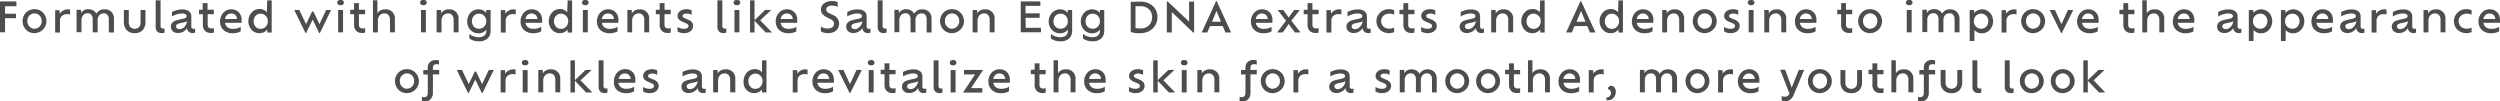 <svg id="SUB-_02_PRODUCT_JORNEY_" data-name="SUB- 02 PRODUCT(JORNEY)" xmlns="http://www.w3.org/2000/svg" viewBox="0 0 559.25 22.65"><defs><style>.cls-1{opacity:0.8;}.cls-2{fill:#231f20;}</style></defs><title>prd-txt3</title><g id="_02_제품들" data-name="02 제품들"><g id="_01_제품들" data-name="01 제품들"><g id="_03" data-name="03"><g id="내용"><g id="Formulated_with_ingredients_like_Salmon_Egg_DNA_extracts_and_Ad" data-name="Formulated with ingredients like Salmon Egg DNA extracts and Ad" class="cls-1"><path class="cls-2" d="M724.33,772.23h-2.54v1.67h2.43v1h-2.43v3.15h-1.13v-6.9h3.67Z" transform="translate(-720.66 -770.83)"/><path class="cls-2" d="M728.37,778.24a2.65,2.65,0,0,1-1.37-.35,2.58,2.58,0,0,1-.95-1,2.8,2.8,0,0,1-.15-2.38,2.62,2.62,0,0,1,2.46-1.63,2.71,2.71,0,0,1,1.07.21,2.59,2.59,0,0,1,.85.58,2.73,2.73,0,0,1,.56.85,2.66,2.66,0,0,1-1.1,3.33A2.66,2.66,0,0,1,728.37,778.24Zm0-1a1.54,1.54,0,0,0,.84-.23,1.61,1.61,0,0,0,.57-.61,1.81,1.81,0,0,0,.21-.87,1.78,1.78,0,0,0-.21-.86,1.61,1.61,0,0,0-.57-.61,1.64,1.64,0,0,0-1.66,0,1.56,1.56,0,0,0-.57.61,1.81,1.81,0,0,0-.2.86,1.84,1.84,0,0,0,.2.87,1.56,1.56,0,0,0,.57.61A1.53,1.53,0,0,0,728.37,777.28Z" transform="translate(-720.66 -770.83)"/><path class="cls-2" d="M735.81,772.92l.29,0,.24.05v1.11L736,774a1.82,1.82,0,0,0-.38,0,1.65,1.65,0,0,0-1.1.38,1.41,1.41,0,0,0-.45,1.14v2.59H733v-5h1v.82a1.83,1.83,0,0,1,.68-.67A2,2,0,0,1,735.81,772.92Z" transform="translate(-720.66 -770.83)"/><path class="cls-2" d="M744.1,772.92a2,2,0,0,1,1.49.57,2.09,2.09,0,0,1,.56,1.53v3.07H745v-2.91a1.49,1.49,0,0,0-.29-1,1,1,0,0,0-.84-.35,1.23,1.23,0,0,0-1,.42,1.62,1.62,0,0,0-.37,1.1v2.71h-1.1v-2.91a1.47,1.47,0,0,0-.3-1,1,1,0,0,0-.84-.35,1.23,1.23,0,0,0-1,.42,1.62,1.62,0,0,0-.37,1.1v2.71h-1.1v-5h1v.75a1.59,1.59,0,0,1,.61-.63,1.83,1.83,0,0,1,1-.26,2.2,2.2,0,0,1,1.1.27,1.72,1.72,0,0,1,.71.75,1.93,1.93,0,0,1,.68-.71A2,2,0,0,1,744.1,772.92Z" transform="translate(-720.66 -770.83)"/><path class="cls-2" d="M750.79,778.24a2.32,2.32,0,0,1-1.79-.68,2.58,2.58,0,0,1-.63-1.83v-2.67h1.1v2.74a1.65,1.65,0,0,0,.32,1.06,1.44,1.44,0,0,0,2,0,1.68,1.68,0,0,0,.31-1.06v-2.74h1.1v2.68a2.59,2.59,0,0,1-.62,1.83A2.33,2.33,0,0,1,750.79,778.24Z" transform="translate(-720.66 -770.83)"/><path class="cls-2" d="M755.48,776.82v-5.91h1.1v5.76a.51.51,0,0,0,.16.41.52.52,0,0,0,.34.13.73.73,0,0,0,.21,0l.17-.06v.95a.85.85,0,0,1-.3.12,1.67,1.67,0,0,1-.38,0,1.19,1.19,0,0,1-1-.4A1.51,1.51,0,0,1,755.48,776.82Z" transform="translate(-720.66 -770.83)"/><path class="cls-2" d="M763.93,777.27a.73.73,0,0,0,.21,0l.17-.06v.9a1,1,0,0,1-.29.11,1.52,1.52,0,0,1-.36,0,1.12,1.12,0,0,1-.8-.31,1.24,1.24,0,0,1-.38-.83,1.7,1.7,0,0,1-.29.43,2.33,2.33,0,0,1-.72.5,2.3,2.3,0,0,1-1,.21,1.81,1.81,0,0,1-.82-.18,1.33,1.33,0,0,1-.56-.5,1.42,1.42,0,0,1-.21-.73,1.39,1.39,0,0,1,.1-.55,1.26,1.26,0,0,1,.27-.4,1.8,1.8,0,0,1,.75-.44,9,9,0,0,1,.91-.24l.82-.18a1.16,1.16,0,0,0,.57-.27.41.41,0,0,0,.12-.3.49.49,0,0,0-.25-.41,1.58,1.58,0,0,0-.85-.17,3.4,3.4,0,0,0-.79.1,5.29,5.29,0,0,0-.77.24,3.9,3.9,0,0,0-.64.32v-1a4.89,4.89,0,0,1,1-.39,4.28,4.28,0,0,1,1.23-.18,2.47,2.47,0,0,1,1.6.42,1.47,1.47,0,0,1,.51,1.2v2.21a.49.49,0,0,0,.15.4A.51.51,0,0,0,763.93,777.27Zm-2-.48a1.91,1.91,0,0,0,.39-.56,1.74,1.74,0,0,0,.16-.69,1,1,0,0,1-.45.24l-.63.14q-.36.06-.7.16a1.16,1.16,0,0,0-.52.28.77.77,0,0,0-.12.18.52.52,0,0,0,0,.23.5.5,0,0,0,.21.42.83.83,0,0,0,.52.16,1.48,1.48,0,0,0,.63-.15A2,2,0,0,0,762,776.79Z" transform="translate(-720.66 -770.83)"/><path class="cls-2" d="M768.51,774h-1.39v2.38a.82.82,0,0,0,.2.59.75.75,0,0,0,.57.21l.33,0a1,1,0,0,0,.29-.09v1a1.2,1.2,0,0,1-.32.11,2,2,0,0,1-.4,0,1.7,1.7,0,0,1-1.28-.48,1.86,1.86,0,0,1-.47-1.35V774h-.86v-1H766v-1.47h1.09v1.47h1.39Z" transform="translate(-720.66 -770.83)"/><path class="cls-2" d="M774.72,775.39a2.32,2.32,0,0,1,0,.3c0,.09,0,.17,0,.24H771a1.48,1.48,0,0,0,.56,1,1.93,1.93,0,0,0,1.21.35,3.46,3.46,0,0,0,1-.13,3.18,3.18,0,0,0,.74-.32l0,1a2.83,2.83,0,0,1-.87.34,4.6,4.6,0,0,1-.95.1,3.05,3.05,0,0,1-1.46-.34,2.41,2.41,0,0,1-1-.93,2.72,2.72,0,0,1-.34-1.38,2.77,2.77,0,0,1,.33-1.36,2.56,2.56,0,0,1,.9-1,2.5,2.5,0,0,1,2.45-.06,2.15,2.15,0,0,1,.84.84A2.67,2.67,0,0,1,774.72,775.39Zm-2.36-1.54a1.29,1.29,0,0,0-.89.33,1.61,1.61,0,0,0-.48.9h2.68a1.22,1.22,0,0,0-1.31-1.22Z" transform="translate(-720.66 -770.83)"/><path class="cls-2" d="M780.44,770.92h1v7.18h-1v-.68a2.07,2.07,0,0,1-.75.61,2.21,2.21,0,0,1-1,.22,2.33,2.33,0,0,1-1.27-.35,2.51,2.51,0,0,1-.88-1,2.81,2.81,0,0,1-.32-1.35,2.76,2.76,0,0,1,.33-1.34,2.58,2.58,0,0,1,.89-1,2.31,2.31,0,0,1,1.27-.36,2,2,0,0,1,1.64.74Zm-1.49,6.37a1.52,1.52,0,0,0,.83-.23,1.64,1.64,0,0,0,.58-.62,1.8,1.8,0,0,0,.21-.87,1.7,1.7,0,0,0-.21-.85,1.64,1.64,0,0,0-.58-.6,1.55,1.55,0,0,0-.83-.23,1.48,1.48,0,0,0-.81.23,1.55,1.55,0,0,0-.55.61,1.84,1.84,0,0,0-.2.86,1.87,1.87,0,0,0,.2.87,1.55,1.55,0,0,0,.55.61A1.48,1.48,0,0,0,778.94,777.28Z" transform="translate(-720.66 -770.83)"/><path class="cls-2" d="M793.62,773.06h1.11l-2.51,5.16h-.15l-1.47-3-1.47,3H789l-2.52-5.16h1.13l1.52,3.17,1.35-2.82h.29l1.35,2.82Z" transform="translate(-720.66 -770.83)"/><path class="cls-2" d="M796.85,772a.85.85,0,0,1-.54-.16.52.52,0,0,1-.2-.43.54.54,0,0,1,.2-.45,1,1,0,0,1,1.08,0,.55.55,0,0,1,.19.45.53.53,0,0,1-.19.43A.85.85,0,0,1,796.85,772Zm-.55,6.06v-5h1.1v5Z" transform="translate(-720.66 -770.83)"/><path class="cls-2" d="M802.34,774h-1.39v2.38a.82.82,0,0,0,.2.59.75.75,0,0,0,.57.21l.33,0a1,1,0,0,0,.29-.09v1a1.2,1.2,0,0,1-.32.11,2,2,0,0,1-.4,0,1.7,1.7,0,0,1-1.28-.48,1.86,1.86,0,0,1-.47-1.35V774H799v-1h.86v-1.47h1.09v1.47h1.39Z" transform="translate(-720.66 -770.83)"/><path class="cls-2" d="M806.85,772.92a2,2,0,0,1,2.15,2.15v3h-1.1v-2.77a1.62,1.62,0,0,0-.33-1.08,1.16,1.16,0,0,0-.93-.39,1.38,1.38,0,0,0-.74.2,1.43,1.43,0,0,0-.52.57,1.8,1.8,0,0,0-.19.86v2.61h-1.1v-7.18h1v2.93a1.64,1.64,0,0,1,.65-.65A2.06,2.06,0,0,1,806.85,772.92Z" transform="translate(-720.66 -770.83)"/><path class="cls-2" d="M815.38,772a.85.85,0,0,1-.54-.16.52.52,0,0,1-.2-.43.54.54,0,0,1,.2-.45,1,1,0,0,1,1.08,0,.55.55,0,0,1,.19.45.53.53,0,0,1-.19.43A.85.85,0,0,1,815.38,772Zm-.55,6.06v-5h1.1v5Z" transform="translate(-720.66 -770.83)"/><path class="cls-2" d="M821.09,772.92a2,2,0,0,1,2.15,2.15v3h-1.1v-2.77a1.62,1.62,0,0,0-.33-1.08,1.16,1.16,0,0,0-.93-.39,1.38,1.38,0,0,0-.74.2,1.43,1.43,0,0,0-.52.57,1.8,1.8,0,0,0-.19.86v2.61h-1.1v-5h1v.78a1.64,1.64,0,0,1,.65-.65A2.06,2.06,0,0,1,821.09,772.92Z" transform="translate(-720.66 -770.83)"/><path class="cls-2" d="M829.41,773.06h1v4.63a2.29,2.29,0,0,1-.67,1.74,2.8,2.8,0,0,1-2,.64,3.75,3.75,0,0,1-1.21-.19,2.74,2.74,0,0,1-.88-.46v-1a3.38,3.38,0,0,0,2.08.73,2.14,2.14,0,0,0,1-.19,1.26,1.26,0,0,0,.55-.51,1.42,1.42,0,0,0,.17-.7v-.29a2.11,2.11,0,0,1-.76.61,2.26,2.26,0,0,1-1,.21,2.42,2.42,0,0,1-1.29-.35,2.52,2.52,0,0,1-.9-.95,2.72,2.72,0,0,1-.33-1.34,2.77,2.77,0,0,1,.33-1.36,2.6,2.6,0,0,1,.9-1,2.49,2.49,0,0,1,2.28-.15,2,2,0,0,1,.76.61Zm-1.59,4.2a1.57,1.57,0,0,0,.83-.22,1.61,1.61,0,0,0,.58-.6,1.7,1.7,0,0,0,.21-.85,1.78,1.78,0,0,0-.21-.88,1.61,1.61,0,0,0-.58-.6,1.57,1.57,0,0,0-.83-.22,1.55,1.55,0,0,0-.83.22,1.53,1.53,0,0,0-.56.61,1.85,1.85,0,0,0-.2.87,1.77,1.77,0,0,0,.2.86,1.51,1.51,0,0,0,.56.59A1.58,1.58,0,0,0,827.81,777.26Z" transform="translate(-720.66 -770.83)"/><path class="cls-2" d="M835.5,772.92l.29,0,.24.05v1.11l-.31-.09a1.82,1.82,0,0,0-.38,0,1.65,1.65,0,0,0-1.1.38,1.41,1.41,0,0,0-.45,1.14v2.59h-1.1v-5h1v.82a1.83,1.83,0,0,1,.68-.67A2,2,0,0,1,835.5,772.92Z" transform="translate(-720.66 -770.83)"/><path class="cls-2" d="M841.92,775.39a2.32,2.32,0,0,1,0,.3c0,.09,0,.17,0,.24h-3.7a1.48,1.48,0,0,0,.56,1,1.93,1.93,0,0,0,1.21.35,3.46,3.46,0,0,0,1-.13,3.18,3.18,0,0,0,.74-.32l0,1a2.83,2.83,0,0,1-.87.34,4.6,4.6,0,0,1-.95.1,3.05,3.05,0,0,1-1.46-.34,2.41,2.41,0,0,1-1-.93,2.72,2.72,0,0,1-.34-1.38,2.77,2.77,0,0,1,.33-1.36,2.56,2.56,0,0,1,.9-1,2.5,2.5,0,0,1,2.45-.06,2.15,2.15,0,0,1,.84.84A2.67,2.67,0,0,1,841.92,775.39Zm-2.36-1.54a1.29,1.29,0,0,0-.89.33,1.61,1.61,0,0,0-.48.9h2.68a1.22,1.22,0,0,0-1.31-1.22Z" transform="translate(-720.66 -770.83)"/><path class="cls-2" d="M847.64,770.92h1v7.18h-1v-.68a2.07,2.07,0,0,1-.75.61,2.21,2.21,0,0,1-1,.22,2.33,2.33,0,0,1-1.27-.35,2.51,2.51,0,0,1-.88-1,2.81,2.81,0,0,1-.32-1.35,2.76,2.76,0,0,1,.33-1.34,2.58,2.58,0,0,1,.89-1,2.31,2.31,0,0,1,1.27-.36,2,2,0,0,1,1.64.74Zm-1.49,6.37a1.52,1.52,0,0,0,.83-.23,1.64,1.64,0,0,0,.58-.62,1.8,1.8,0,0,0,.21-.87,1.7,1.7,0,0,0-.21-.85,1.64,1.64,0,0,0-.58-.6,1.55,1.55,0,0,0-.83-.23,1.48,1.48,0,0,0-.81.23,1.55,1.55,0,0,0-.55.61,1.84,1.84,0,0,0-.2.86,1.87,1.87,0,0,0,.2.87,1.55,1.55,0,0,0,.55.61A1.48,1.48,0,0,0,846.14,777.28Z" transform="translate(-720.66 -770.83)"/><path class="cls-2" d="M851.6,772a.85.85,0,0,1-.54-.16.52.52,0,0,1-.2-.43.54.54,0,0,1,.2-.45,1,1,0,0,1,1.08,0,.55.55,0,0,1,.19.45.53.53,0,0,1-.19.43A.85.85,0,0,1,851.6,772Zm-.55,6.06v-5h1.1v5Z" transform="translate(-720.66 -770.83)"/><path class="cls-2" d="M859,775.39a2.32,2.32,0,0,1,0,.3c0,.09,0,.17,0,.24h-3.7a1.48,1.48,0,0,0,.56,1,1.93,1.93,0,0,0,1.21.35,3.46,3.46,0,0,0,1-.13,3.18,3.18,0,0,0,.74-.32l0,1a2.83,2.83,0,0,1-.87.34,4.6,4.6,0,0,1-.95.1,3.05,3.05,0,0,1-1.46-.34,2.41,2.41,0,0,1-1-.93,2.72,2.72,0,0,1-.34-1.38,2.77,2.77,0,0,1,.33-1.36,2.56,2.56,0,0,1,.9-1,2.5,2.5,0,0,1,2.45-.06,2.15,2.15,0,0,1,.84.84A2.67,2.67,0,0,1,859,775.39Zm-2.36-1.54a1.29,1.29,0,0,0-.89.33,1.61,1.61,0,0,0-.48.9H858a1.22,1.22,0,0,0-1.31-1.22Z" transform="translate(-720.66 -770.83)"/><path class="cls-2" d="M863.73,772.92a2,2,0,0,1,2.15,2.15v3h-1.1v-2.77a1.62,1.62,0,0,0-.33-1.08,1.16,1.16,0,0,0-.93-.39,1.38,1.38,0,0,0-.74.2,1.43,1.43,0,0,0-.52.57,1.8,1.8,0,0,0-.19.86v2.61H861v-5h1v.78a1.64,1.64,0,0,1,.65-.65A2.06,2.06,0,0,1,863.73,772.92Z" transform="translate(-720.66 -770.83)"/><path class="cls-2" d="M870.7,774h-1.39v2.38a.82.82,0,0,0,.2.59.75.75,0,0,0,.57.21l.33,0a1,1,0,0,0,.29-.09v1a1.2,1.2,0,0,1-.32.11,2,2,0,0,1-.4,0,1.7,1.7,0,0,1-1.28-.48,1.86,1.86,0,0,1-.47-1.35V774h-.86v-1h.86v-1.47h1.09v1.47h1.39Z" transform="translate(-720.66 -770.83)"/><path class="cls-2" d="M873.65,778.24a2.9,2.9,0,0,1-.85-.12,2,2,0,0,1-.58-.27v-1a2.13,2.13,0,0,0,.61.29,2.55,2.55,0,0,0,.82.13,1.23,1.23,0,0,0,.79-.2.55.55,0,0,0,.23-.41.5.5,0,0,0-.16-.38,1.66,1.66,0,0,0-.5-.29l-.63-.27a2.41,2.41,0,0,1-.84-.53,1.12,1.12,0,0,1-.3-.81,1.26,1.26,0,0,1,.24-.75,1.65,1.65,0,0,1,.69-.54,2.62,2.62,0,0,1,1.08-.2,2.73,2.73,0,0,1,.65.08,1.61,1.61,0,0,1,.48.18v1a2.16,2.16,0,0,0-.49-.2,2.33,2.33,0,0,0-.64-.08,1.29,1.29,0,0,0-.67.15.43.43,0,0,0-.24.38.38.38,0,0,0,.12.29,1.43,1.43,0,0,0,.4.23l.62.26a2.4,2.4,0,0,1,.93.59,1.29,1.29,0,0,1,.3.89,1.41,1.41,0,0,1-.22.74,1.66,1.66,0,0,1-.67.6A2.51,2.51,0,0,1,873.65,778.24Z" transform="translate(-720.66 -770.83)"/><path class="cls-2" d="M881.15,776.82v-5.91h1.1v5.76a.51.51,0,0,0,.16.41.52.52,0,0,0,.34.13.73.73,0,0,0,.21,0l.17-.06v.95a.85.85,0,0,1-.3.12,1.67,1.67,0,0,1-.38,0,1.19,1.19,0,0,1-1-.4A1.51,1.51,0,0,1,881.15,776.82Z" transform="translate(-720.66 -770.83)"/><path class="cls-2" d="M885.51,772a.85.85,0,0,1-.54-.16.52.52,0,0,1-.2-.43.54.54,0,0,1,.2-.45,1,1,0,0,1,1.08,0,.55.55,0,0,1,.19.45.53.53,0,0,1-.19.43A.85.85,0,0,1,885.51,772Zm-.55,6.06v-5h1.1v5Z" transform="translate(-720.66 -770.83)"/><path class="cls-2" d="M893.35,778.09h-1.41l-2.49-2.62v2.62h-1v-7.18h1v4.43l2.39-2.29h1.35l-2.47,2.33Z" transform="translate(-720.66 -770.83)"/><path class="cls-2" d="M899,775.39a2.32,2.32,0,0,1,0,.3c0,.09,0,.17,0,.24h-3.7a1.48,1.48,0,0,0,.56,1,1.93,1.93,0,0,0,1.21.35,3.46,3.46,0,0,0,1-.13,3.18,3.18,0,0,0,.74-.32l0,1a2.83,2.83,0,0,1-.87.34,4.6,4.6,0,0,1-.95.1,3.05,3.05,0,0,1-1.46-.34,2.41,2.41,0,0,1-1-.93,2.72,2.72,0,0,1-.34-1.38,2.77,2.77,0,0,1,.33-1.36,2.56,2.56,0,0,1,.9-1,2.5,2.5,0,0,1,2.45-.06,2.15,2.15,0,0,1,.84.84A2.67,2.67,0,0,1,899,775.39Zm-2.36-1.54a1.29,1.29,0,0,0-.89.33,1.61,1.61,0,0,0-.48.9H898a1.22,1.22,0,0,0-1.31-1.22Z" transform="translate(-720.66 -770.83)"/><path class="cls-2" d="M905.81,778.24a3.17,3.17,0,0,1-.86-.11,2.4,2.4,0,0,1-.66-.29v-1.08a3.2,3.2,0,0,0,.63.31,2.34,2.34,0,0,0,.83.14,2.08,2.08,0,0,0,.86-.15,1.07,1.07,0,0,0,.48-.4.94.94,0,0,0,.15-.5q0-.67-.85-1.08l-.79-.39a2.92,2.92,0,0,1-.94-.71,1.51,1.51,0,0,1-.35-1,1.63,1.63,0,0,1,.3-1,2,2,0,0,1,.87-.67,3.35,3.35,0,0,1,1.33-.24,3.61,3.61,0,0,1,.74.07,1.62,1.62,0,0,1,.49.17v1.08a2,2,0,0,0-.53-.22,2.56,2.56,0,0,0-.68-.09,1.72,1.72,0,0,0-1,.24.74.74,0,0,0-.35.64.68.68,0,0,0,.17.46,1.73,1.73,0,0,0,.54.38l.79.38a2.06,2.06,0,0,1,1.1,3,2,2,0,0,1-.83.78A3.09,3.09,0,0,1,905.81,778.24Z" transform="translate(-720.66 -770.83)"/><path class="cls-2" d="M915,777.27a.73.73,0,0,0,.21,0l.17-.06v.9a1,1,0,0,1-.29.11,1.52,1.52,0,0,1-.36,0,1.12,1.12,0,0,1-.8-.31,1.24,1.24,0,0,1-.38-.83,1.7,1.7,0,0,1-.29.43,2.33,2.33,0,0,1-.72.5,2.3,2.3,0,0,1-1,.21,1.81,1.81,0,0,1-.82-.18,1.33,1.33,0,0,1-.56-.5,1.42,1.42,0,0,1-.21-.73,1.39,1.39,0,0,1,.1-.55,1.26,1.26,0,0,1,.27-.4,1.8,1.8,0,0,1,.75-.44,9,9,0,0,1,.91-.24l.82-.18a1.16,1.16,0,0,0,.57-.27.41.41,0,0,0,.12-.3.49.49,0,0,0-.25-.41,1.58,1.58,0,0,0-.85-.17,3.4,3.4,0,0,0-.79.1,5.29,5.29,0,0,0-.77.24,3.9,3.9,0,0,0-.64.32v-1a4.89,4.89,0,0,1,1-.39,4.28,4.28,0,0,1,1.23-.18,2.47,2.47,0,0,1,1.6.42,1.47,1.47,0,0,1,.51,1.2v2.21a.49.49,0,0,0,.15.4A.51.51,0,0,0,915,777.27Zm-2-.48a1.91,1.91,0,0,0,.39-.56,1.74,1.74,0,0,0,.16-.69,1,1,0,0,1-.45.24l-.63.14q-.36.06-.7.16a1.16,1.16,0,0,0-.52.28.77.77,0,0,0-.12.18.52.52,0,0,0,0,.23.5.5,0,0,0,.21.42.83.83,0,0,0,.52.16,1.48,1.48,0,0,0,.63-.15A2,2,0,0,0,913,776.79Z" transform="translate(-720.66 -770.83)"/><path class="cls-2" d="M917,776.82v-5.91h1.1v5.76a.51.51,0,0,0,.16.41.52.52,0,0,0,.34.13.73.73,0,0,0,.21,0l.17-.06v.95a.85.85,0,0,1-.3.12,1.67,1.67,0,0,1-.38,0,1.19,1.19,0,0,1-1-.4A1.51,1.51,0,0,1,917,776.82Z" transform="translate(-720.66 -770.83)"/><path class="cls-2" d="M927,772.92a2,2,0,0,1,1.49.57,2.09,2.09,0,0,1,.56,1.53v3.07h-1.1v-2.91a1.49,1.49,0,0,0-.29-1,1,1,0,0,0-.84-.35,1.23,1.23,0,0,0-1,.42,1.62,1.62,0,0,0-.37,1.1v2.71h-1.1v-2.91a1.47,1.47,0,0,0-.3-1,1,1,0,0,0-.84-.35,1.23,1.23,0,0,0-1,.42,1.62,1.62,0,0,0-.37,1.1v2.71h-1.1v-5h1v.75a1.59,1.59,0,0,1,.61-.63,1.83,1.83,0,0,1,1-.26,2.2,2.2,0,0,1,1.1.27,1.72,1.72,0,0,1,.71.75,1.93,1.93,0,0,1,.68-.71A2,2,0,0,1,927,772.92Z" transform="translate(-720.66 -770.83)"/><path class="cls-2" d="M933.62,778.24a2.65,2.65,0,0,1-1.37-.35,2.58,2.58,0,0,1-.95-1,2.8,2.8,0,0,1-.15-2.38,2.62,2.62,0,0,1,2.46-1.63,2.71,2.71,0,0,1,1.07.21,2.59,2.59,0,0,1,.85.58,2.73,2.73,0,0,1,.56.85,2.66,2.66,0,0,1-1.1,3.33A2.66,2.66,0,0,1,933.62,778.24Zm0-1a1.54,1.54,0,0,0,.84-.23,1.61,1.61,0,0,0,.57-.61,1.81,1.81,0,0,0,.21-.87,1.78,1.78,0,0,0-.21-.86,1.61,1.61,0,0,0-.57-.61,1.64,1.64,0,0,0-1.66,0,1.56,1.56,0,0,0-.57.61,1.81,1.81,0,0,0-.2.86,1.84,1.84,0,0,0,.2.87,1.56,1.56,0,0,0,.57.61A1.53,1.53,0,0,0,933.62,777.28Z" transform="translate(-720.66 -770.83)"/><path class="cls-2" d="M941,772.92a2,2,0,0,1,2.15,2.15v3h-1.1v-2.77a1.62,1.62,0,0,0-.33-1.08,1.16,1.16,0,0,0-.93-.39,1.38,1.38,0,0,0-.74.2,1.43,1.43,0,0,0-.52.57,1.8,1.8,0,0,0-.19.86v2.61h-1.1v-5h1v.78a1.64,1.64,0,0,1,.65-.65A2.06,2.06,0,0,1,941,772.92Z" transform="translate(-720.66 -770.83)"/><path class="cls-2" d="M950.12,777.05h3.4v1H949v-6.9h4.39v1h-3.31v1.67h3.15v1h-3.15Z" transform="translate(-720.66 -770.83)"/><path class="cls-2" d="M959.5,773.06h1v4.63a2.29,2.29,0,0,1-.67,1.74,2.8,2.8,0,0,1-2,.64,3.75,3.75,0,0,1-1.21-.19,2.74,2.74,0,0,1-.88-.46v-1a3.38,3.38,0,0,0,2.08.73,2.14,2.14,0,0,0,1-.19,1.26,1.26,0,0,0,.55-.51,1.42,1.42,0,0,0,.17-.7v-.29a2.11,2.11,0,0,1-.76.61,2.26,2.26,0,0,1-1,.21,2.42,2.42,0,0,1-1.29-.35,2.52,2.52,0,0,1-.9-.95,2.72,2.72,0,0,1-.33-1.34,2.77,2.77,0,0,1,.33-1.36,2.6,2.6,0,0,1,.9-1,2.49,2.49,0,0,1,2.28-.15,2,2,0,0,1,.76.61Zm-1.59,4.2a1.57,1.57,0,0,0,.83-.22,1.61,1.61,0,0,0,.58-.6,1.7,1.7,0,0,0,.21-.85,1.78,1.78,0,0,0-.21-.88,1.61,1.61,0,0,0-.58-.6,1.57,1.57,0,0,0-.83-.22,1.55,1.55,0,0,0-.83.22,1.53,1.53,0,0,0-.56.61,1.85,1.85,0,0,0-.2.87,1.77,1.77,0,0,0,.2.86,1.51,1.51,0,0,0,.56.59A1.58,1.58,0,0,0,957.91,777.26Z" transform="translate(-720.66 -770.83)"/><path class="cls-2" d="M966.68,773.06h1v4.63a2.29,2.29,0,0,1-.67,1.74,2.8,2.8,0,0,1-2,.64,3.75,3.75,0,0,1-1.21-.19,2.74,2.74,0,0,1-.88-.46v-1a3.38,3.38,0,0,0,2.08.73,2.14,2.14,0,0,0,1-.19,1.26,1.26,0,0,0,.55-.51,1.42,1.42,0,0,0,.17-.7v-.29a2.11,2.11,0,0,1-.76.61,2.26,2.26,0,0,1-1,.21,2.42,2.42,0,0,1-1.29-.35,2.52,2.52,0,0,1-.9-.95,2.72,2.72,0,0,1-.33-1.34,2.77,2.77,0,0,1,.33-1.36,2.6,2.6,0,0,1,.9-1,2.49,2.49,0,0,1,2.28-.15,2,2,0,0,1,.76.61Zm-1.59,4.2a1.57,1.57,0,0,0,.83-.22,1.61,1.61,0,0,0,.58-.6,1.7,1.7,0,0,0,.21-.85,1.78,1.78,0,0,0-.21-.88,1.61,1.61,0,0,0-.58-.6,1.57,1.57,0,0,0-.83-.22,1.55,1.55,0,0,0-.83.22,1.53,1.53,0,0,0-.56.61,1.85,1.85,0,0,0-.2.87,1.77,1.77,0,0,0,.2.86,1.51,1.51,0,0,0,.56.59A1.58,1.58,0,0,0,965.09,777.26Z" transform="translate(-720.66 -770.83)"/><path class="cls-2" d="M975.77,771.19a4.44,4.44,0,0,1,1.55.26,3.64,3.64,0,0,1,1.21.72,3.15,3.15,0,0,1,.78,1.09,3.41,3.41,0,0,1,.27,1.37,3.69,3.69,0,0,1-.28,1.45,3.38,3.38,0,0,1-.79,1.15,3.61,3.61,0,0,1-1.22.75,4.48,4.48,0,0,1-1.58.27,7.52,7.52,0,0,1-.82,0,6.67,6.67,0,0,1-.75-.12,3.65,3.65,0,0,1-.54-.16v-6.72Zm0,6a2.79,2.79,0,0,0,1.44-.34,2.27,2.27,0,0,0,.88-.92,2.77,2.77,0,0,0,.3-1.29,2.45,2.45,0,0,0-.3-1.21,2.26,2.26,0,0,0-.89-.88,2.91,2.91,0,0,0-1.44-.33h-1.09v4.87a4.71,4.71,0,0,0,.55.08Z" transform="translate(-720.66 -770.83)"/><path class="cls-2" d="M986.66,771.19h1.12v6.94h-.18l-4.81-4.6v4.56h-1.11v-6.95h.17l4.82,4.54Z" transform="translate(-720.66 -770.83)"/><path class="cls-2" d="M994.79,778.09l-.6-1.43h-2.85l-.6,1.43h-1.26l3.21-7h.15l3.21,7Zm-1-2.4-1-2.42-1,2.42Z" transform="translate(-720.66 -770.83)"/><path class="cls-2" d="M1005.3,775.39a2.41,2.41,0,0,1,0,.3l0,.24h-3.7a1.47,1.47,0,0,0,.56,1,1.93,1.93,0,0,0,1.21.35,3.47,3.47,0,0,0,1-.13,3.2,3.2,0,0,0,.74-.32l0,1a2.82,2.82,0,0,1-.87.34,4.6,4.6,0,0,1-.95.1,3.06,3.06,0,0,1-1.46-.34,2.42,2.42,0,0,1-1-.93,2.72,2.72,0,0,1-.34-1.38,2.77,2.77,0,0,1,.33-1.36,2.55,2.55,0,0,1,.9-1,2.5,2.5,0,0,1,2.45-.06,2.15,2.15,0,0,1,.84.84A2.66,2.66,0,0,1,1005.3,775.39Zm-2.36-1.54a1.29,1.29,0,0,0-.89.33,1.61,1.61,0,0,0-.48.9h2.68a1.22,1.22,0,0,0-1.31-1.22Z" transform="translate(-720.66 -770.83)"/><path class="cls-2" d="M1011.59,778.09h-1.27l-1.37-1.89-1.34,1.89h-1.27l2-2.62-1.88-2.41h1.26l1.21,1.68,1.24-1.68h1.26l-1.9,2.41Z" transform="translate(-720.66 -770.83)"/><path class="cls-2" d="M1015.64,774h-1.39v2.38a.82.82,0,0,0,.2.59.75.75,0,0,0,.57.21l.33,0a1,1,0,0,0,.29-.09v1a1.2,1.2,0,0,1-.32.11,2,2,0,0,1-.41,0,1.7,1.7,0,0,1-1.28-.48,1.85,1.85,0,0,1-.47-1.35V774h-.87v-1h.87v-1.47h1.09v1.47h1.39Z" transform="translate(-720.66 -770.83)"/><path class="cls-2" d="M1020.2,772.92l.29,0,.24.05v1.11l-.31-.09a1.82,1.82,0,0,0-.38,0,1.65,1.65,0,0,0-1.1.38,1.4,1.4,0,0,0-.45,1.14v2.59h-1.1v-5h1v.82a1.83,1.83,0,0,1,.68-.67A2,2,0,0,1,1020.2,772.92Z" transform="translate(-720.66 -770.83)"/><path class="cls-2" d="M1026.91,777.27a.73.73,0,0,0,.21,0l.17-.06v.9a1,1,0,0,1-.29.11,1.51,1.51,0,0,1-.36,0,1.12,1.12,0,0,1-.8-.31,1.24,1.24,0,0,1-.38-.83,1.69,1.69,0,0,1-.29.43,2.34,2.34,0,0,1-.72.5,2.3,2.3,0,0,1-1,.21,1.81,1.81,0,0,1-.82-.18,1.33,1.33,0,0,1-.56-.5,1.42,1.42,0,0,1-.21-.73,1.39,1.39,0,0,1,.1-.55,1.25,1.25,0,0,1,.27-.4,1.79,1.79,0,0,1,.75-.44,9,9,0,0,1,.91-.24l.82-.18a1.16,1.16,0,0,0,.57-.27.42.42,0,0,0,.12-.3.49.49,0,0,0-.25-.41,1.58,1.58,0,0,0-.85-.17,3.4,3.4,0,0,0-.79.1,5.31,5.31,0,0,0-.77.24,3.94,3.94,0,0,0-.64.32v-1a4.92,4.92,0,0,1,1-.39,4.29,4.29,0,0,1,1.23-.18,2.47,2.47,0,0,1,1.6.42,1.47,1.47,0,0,1,.51,1.2v2.21a.49.49,0,0,0,.15.4A.51.51,0,0,0,1026.91,777.27Zm-2-.48a1.93,1.93,0,0,0,.39-.56,1.75,1.75,0,0,0,.16-.69,1,1,0,0,1-.45.24l-.62.14q-.36.06-.7.16a1.16,1.16,0,0,0-.53.28.77.77,0,0,0-.12.18.51.51,0,0,0,0,.23.5.5,0,0,0,.21.42.82.82,0,0,0,.51.16,1.48,1.48,0,0,0,.63-.15A2,2,0,0,0,1024.94,776.79Z" transform="translate(-720.66 -770.83)"/><path class="cls-2" d="M1031.4,778.24a3,3,0,0,1-1.48-.36,2.58,2.58,0,0,1-1.35-2.31,2.54,2.54,0,0,1,.36-1.33,2.65,2.65,0,0,1,1-1,2.94,2.94,0,0,1,1.47-.36,2.85,2.85,0,0,1,.62.07,2.28,2.28,0,0,1,.51.17l0,1a2.54,2.54,0,0,0-.42-.15,2.31,2.31,0,0,0-.63-.08,2,2,0,0,0-1,.22,1.58,1.58,0,0,0-.86,1.44,1.68,1.68,0,0,0,.23.86,1.6,1.6,0,0,0,.63.61,2,2,0,0,0,1,.22,2.35,2.35,0,0,0,.63-.08,2,2,0,0,0,.42-.16l0,1a1.9,1.9,0,0,1-.51.17A3,3,0,0,1,1031.4,778.24Z" transform="translate(-720.66 -770.83)"/><path class="cls-2" d="M1037.07,774h-1.39v2.38a.82.82,0,0,0,.2.59.75.75,0,0,0,.57.21l.33,0a1,1,0,0,0,.29-.09v1a1.2,1.2,0,0,1-.32.11,2,2,0,0,1-.41,0,1.7,1.7,0,0,1-1.28-.48,1.85,1.85,0,0,1-.47-1.35V774h-.87v-1h.87v-1.47h1.09v1.47h1.39Z" transform="translate(-720.66 -770.83)"/><path class="cls-2" d="M1040,778.24a2.91,2.91,0,0,1-.85-.12,2,2,0,0,1-.58-.27v-1a2.13,2.13,0,0,0,.61.29,2.54,2.54,0,0,0,.82.13,1.22,1.22,0,0,0,.79-.2.55.55,0,0,0,.24-.41.5.5,0,0,0-.16-.38,1.66,1.66,0,0,0-.5-.29l-.64-.27a2.41,2.41,0,0,1-.84-.53,1.12,1.12,0,0,1-.3-.81,1.26,1.26,0,0,1,.24-.75,1.65,1.65,0,0,1,.69-.54,2.61,2.61,0,0,1,1.08-.2,2.73,2.73,0,0,1,.65.08,1.61,1.61,0,0,1,.48.18v1a2.18,2.18,0,0,0-.49-.2,2.33,2.33,0,0,0-.64-.08,1.29,1.29,0,0,0-.67.15.43.43,0,0,0-.24.38.38.38,0,0,0,.12.29,1.43,1.43,0,0,0,.4.23l.62.26a2.39,2.39,0,0,1,.93.59,1.29,1.29,0,0,1,.3.89,1.41,1.41,0,0,1-.22.74,1.66,1.66,0,0,1-.67.6A2.51,2.51,0,0,1,1040,778.24Z" transform="translate(-720.66 -770.83)"/><path class="cls-2" d="M1052.23,777.27a.73.73,0,0,0,.21,0l.17-.06v.9a1,1,0,0,1-.29.11,1.51,1.51,0,0,1-.36,0,1.12,1.12,0,0,1-.8-.31,1.24,1.24,0,0,1-.38-.83,1.69,1.69,0,0,1-.29.43,2.34,2.34,0,0,1-.72.5,2.3,2.3,0,0,1-1,.21,1.81,1.81,0,0,1-.82-.18,1.33,1.33,0,0,1-.56-.5,1.42,1.42,0,0,1-.21-.73,1.39,1.39,0,0,1,.1-.55,1.25,1.25,0,0,1,.27-.4,1.79,1.79,0,0,1,.75-.44,9,9,0,0,1,.91-.24l.82-.18a1.16,1.16,0,0,0,.57-.27.42.42,0,0,0,.12-.3.49.49,0,0,0-.25-.41,1.58,1.58,0,0,0-.85-.17,3.4,3.4,0,0,0-.79.1,5.31,5.31,0,0,0-.77.24,3.94,3.94,0,0,0-.64.32v-1a4.92,4.92,0,0,1,1-.39,4.29,4.29,0,0,1,1.23-.18,2.47,2.47,0,0,1,1.6.42,1.47,1.47,0,0,1,.51,1.2v2.21a.49.49,0,0,0,.15.4A.51.51,0,0,0,1052.23,777.27Zm-2-.48a1.93,1.93,0,0,0,.39-.56,1.75,1.75,0,0,0,.16-.69,1,1,0,0,1-.45.24l-.62.14q-.36.06-.7.16a1.16,1.16,0,0,0-.53.28.77.77,0,0,0-.12.18.51.51,0,0,0,0,.23.5.5,0,0,0,.21.42.82.82,0,0,0,.51.16,1.48,1.48,0,0,0,.63-.15A2,2,0,0,0,1050.26,776.79Z" transform="translate(-720.66 -770.83)"/><path class="cls-2" d="M1057,772.92a2,2,0,0,1,2.15,2.15v3h-1.1v-2.77a1.62,1.62,0,0,0-.33-1.08,1.16,1.16,0,0,0-.93-.39,1.39,1.39,0,0,0-.74.2,1.44,1.44,0,0,0-.52.57,1.8,1.8,0,0,0-.19.86v2.61h-1.1v-5h1v.78a1.64,1.64,0,0,1,.65-.65A2.06,2.06,0,0,1,1057,772.92Z" transform="translate(-720.66 -770.83)"/><path class="cls-2" d="M1065.2,770.92h1v7.18h-1v-.68a2.06,2.06,0,0,1-.75.61,2.21,2.21,0,0,1-1,.22,2.33,2.33,0,0,1-1.27-.35,2.5,2.5,0,0,1-.88-1,2.81,2.81,0,0,1-.32-1.35,2.77,2.77,0,0,1,.33-1.34,2.57,2.57,0,0,1,.89-1,2.3,2.3,0,0,1,1.27-.36,2,2,0,0,1,1.64.74Zm-1.49,6.37a1.51,1.51,0,0,0,.83-.23,1.64,1.64,0,0,0,.58-.62,1.79,1.79,0,0,0,.21-.87,1.69,1.69,0,0,0-.21-.85,1.63,1.63,0,0,0-.58-.6,1.54,1.54,0,0,0-.83-.23,1.48,1.48,0,0,0-.81.23,1.55,1.55,0,0,0-.55.61,1.85,1.85,0,0,0-.2.86,1.87,1.87,0,0,0,.2.87,1.55,1.55,0,0,0,.55.61A1.48,1.48,0,0,0,1063.71,777.28Z" transform="translate(-720.66 -770.83)"/><path class="cls-2" d="M1076.33,778.09l-.6-1.43h-2.85l-.6,1.43H1071l3.21-7h.15l3.21,7Zm-1-2.4-1-2.42-1,2.42Z" transform="translate(-720.66 -770.83)"/><path class="cls-2" d="M1082.71,770.92h1v7.18h-1v-.68a2.06,2.06,0,0,1-.75.61,2.21,2.21,0,0,1-1,.22,2.33,2.33,0,0,1-1.27-.35,2.5,2.5,0,0,1-.88-1,2.81,2.81,0,0,1-.32-1.35,2.77,2.77,0,0,1,.33-1.34,2.57,2.57,0,0,1,.89-1,2.3,2.3,0,0,1,1.27-.36,2,2,0,0,1,1.64.74Zm-1.49,6.37a1.51,1.51,0,0,0,.83-.23,1.64,1.64,0,0,0,.58-.62,1.79,1.79,0,0,0,.21-.87,1.69,1.69,0,0,0-.21-.85,1.63,1.63,0,0,0-.58-.6,1.54,1.54,0,0,0-.83-.23,1.48,1.48,0,0,0-.81.23,1.55,1.55,0,0,0-.55.61,1.85,1.85,0,0,0-.2.86,1.87,1.87,0,0,0,.2.87,1.55,1.55,0,0,0,.55.61A1.48,1.48,0,0,0,1081.22,777.28Z" transform="translate(-720.66 -770.83)"/><path class="cls-2" d="M1090.52,775.39a2.4,2.4,0,0,1,0,.3c0,.09,0,.17,0,.24h-3.7a1.48,1.48,0,0,0,.56,1,1.93,1.93,0,0,0,1.21.35,3.46,3.46,0,0,0,1-.13,3.16,3.16,0,0,0,.74-.32l0,1a2.83,2.83,0,0,1-.87.34,4.6,4.6,0,0,1-.95.1,3.05,3.05,0,0,1-1.46-.34,2.42,2.42,0,0,1-1-.93,2.72,2.72,0,0,1-.34-1.38,2.77,2.77,0,0,1,.33-1.36,2.56,2.56,0,0,1,.9-1,2.5,2.5,0,0,1,2.45-.06,2.14,2.14,0,0,1,.84.84A2.66,2.66,0,0,1,1090.52,775.39Zm-2.36-1.54a1.28,1.28,0,0,0-.89.33,1.61,1.61,0,0,0-.48.9h2.68a1.22,1.22,0,0,0-1.31-1.22Z" transform="translate(-720.66 -770.83)"/><path class="cls-2" d="M1095.25,772.92a2,2,0,0,1,2.15,2.15v3h-1.1v-2.77a1.62,1.62,0,0,0-.33-1.08,1.16,1.16,0,0,0-.93-.39,1.39,1.39,0,0,0-.74.2,1.44,1.44,0,0,0-.52.57,1.8,1.8,0,0,0-.19.86v2.61h-1.1v-5h1v.78a1.64,1.64,0,0,1,.65-.65A2.06,2.06,0,0,1,1095.25,772.92Z" transform="translate(-720.66 -770.83)"/><path class="cls-2" d="M1102,778.24a2.64,2.64,0,0,1-1.37-.35,2.58,2.58,0,0,1-.95-1,2.8,2.8,0,0,1-.15-2.38,2.62,2.62,0,0,1,2.46-1.63,2.71,2.71,0,0,1,1.07.21,2.59,2.59,0,0,1,.85.58,2.75,2.75,0,0,1,.56.85,2.66,2.66,0,0,1-1.1,3.33A2.66,2.66,0,0,1,1102,778.24Zm0-1a1.54,1.54,0,0,0,.84-.23,1.6,1.6,0,0,0,.57-.61,1.81,1.81,0,0,0,.21-.87,1.78,1.78,0,0,0-.21-.86,1.6,1.6,0,0,0-.57-.61,1.58,1.58,0,0,0-2.23.61,1.81,1.81,0,0,0-.2.86,1.84,1.84,0,0,0,.2.87,1.55,1.55,0,0,0,.57.61A1.53,1.53,0,0,0,1102,777.28Z" transform="translate(-720.66 -770.83)"/><path class="cls-2" d="M1107.77,778.24a2.91,2.91,0,0,1-.85-.12,2,2,0,0,1-.58-.27v-1a2.13,2.13,0,0,0,.61.29,2.54,2.54,0,0,0,.82.13,1.22,1.22,0,0,0,.79-.2.55.55,0,0,0,.24-.41.5.5,0,0,0-.16-.38,1.66,1.66,0,0,0-.5-.29l-.64-.27a2.41,2.41,0,0,1-.84-.53,1.12,1.12,0,0,1-.3-.81,1.26,1.26,0,0,1,.24-.75,1.65,1.65,0,0,1,.69-.54,2.61,2.61,0,0,1,1.08-.2,2.73,2.73,0,0,1,.65.08,1.61,1.61,0,0,1,.48.18v1a2.18,2.18,0,0,0-.49-.2,2.33,2.33,0,0,0-.64-.08,1.29,1.29,0,0,0-.67.15.43.43,0,0,0-.24.38.38.38,0,0,0,.12.29,1.43,1.43,0,0,0,.4.23l.62.26a2.39,2.39,0,0,1,.93.59,1.29,1.29,0,0,1,.3.89,1.41,1.41,0,0,1-.22.74,1.66,1.66,0,0,1-.67.6A2.51,2.51,0,0,1,1107.77,778.24Z" transform="translate(-720.66 -770.83)"/><path class="cls-2" d="M1112.39,772a.85.85,0,0,1-.54-.16.52.52,0,0,1-.2-.43.54.54,0,0,1,.2-.45,1,1,0,0,1,1.08,0,.55.55,0,0,1,.19.45.53.53,0,0,1-.19.43A.85.85,0,0,1,1112.39,772Zm-.55,6.06v-5h1.1v5Z" transform="translate(-720.66 -770.83)"/><path class="cls-2" d="M1118.09,772.92a2,2,0,0,1,2.15,2.15v3h-1.1v-2.77a1.62,1.62,0,0,0-.33-1.08,1.16,1.16,0,0,0-.93-.39,1.39,1.39,0,0,0-.74.2,1.44,1.44,0,0,0-.52.57,1.8,1.8,0,0,0-.19.86v2.61h-1.1v-5h1v.78a1.64,1.64,0,0,1,.65-.65A2.06,2.06,0,0,1,1118.09,772.92Z" transform="translate(-720.66 -770.83)"/><path class="cls-2" d="M1127,775.39a2.4,2.4,0,0,1,0,.3c0,.09,0,.17,0,.24h-3.7a1.48,1.48,0,0,0,.56,1,1.93,1.93,0,0,0,1.21.35,3.46,3.46,0,0,0,1-.13,3.16,3.16,0,0,0,.74-.32l0,1a2.83,2.83,0,0,1-.87.34,4.6,4.6,0,0,1-.95.1,3.05,3.05,0,0,1-1.46-.34,2.42,2.42,0,0,1-1-.93,2.72,2.72,0,0,1-.34-1.38,2.77,2.77,0,0,1,.33-1.36,2.56,2.56,0,0,1,.9-1,2.5,2.5,0,0,1,2.45-.06,2.14,2.14,0,0,1,.84.84A2.66,2.66,0,0,1,1127,775.39Zm-2.36-1.54a1.28,1.28,0,0,0-.89.33,1.61,1.61,0,0,0-.48.9h2.68a1.22,1.22,0,0,0-1.31-1.22Z" transform="translate(-720.66 -770.83)"/><path class="cls-2" d="M1135,774h-1.39v2.38a.82.82,0,0,0,.2.59.75.75,0,0,0,.57.21l.33,0a1,1,0,0,0,.29-.09v1a1.2,1.2,0,0,1-.32.11,2,2,0,0,1-.41,0,1.7,1.7,0,0,1-1.28-.48,1.85,1.85,0,0,1-.47-1.35V774h-.87v-1h.87v-1.47h1.09v1.47H1135Z" transform="translate(-720.66 -770.83)"/><path class="cls-2" d="M1139,778.24a2.64,2.64,0,0,1-1.37-.35,2.58,2.58,0,0,1-.95-1,2.8,2.8,0,0,1-.15-2.38,2.62,2.62,0,0,1,2.46-1.63,2.71,2.71,0,0,1,1.07.21,2.59,2.59,0,0,1,.85.58,2.75,2.75,0,0,1,.56.85,2.66,2.66,0,0,1-1.1,3.33A2.66,2.66,0,0,1,1139,778.24Zm0-1a1.54,1.54,0,0,0,.84-.23,1.6,1.6,0,0,0,.57-.61,1.81,1.81,0,0,0,.21-.87,1.78,1.78,0,0,0-.21-.86,1.6,1.6,0,0,0-.57-.61,1.58,1.58,0,0,0-2.23.61,1.81,1.81,0,0,0-.2.86,1.84,1.84,0,0,0,.2.87,1.55,1.55,0,0,0,.57.61A1.53,1.53,0,0,0,1139,777.28Z" transform="translate(-720.66 -770.83)"/><path class="cls-2" d="M1147.75,772a.85.85,0,0,1-.54-.16.52.52,0,0,1-.2-.43.54.54,0,0,1,.2-.45,1,1,0,0,1,1.08,0,.55.55,0,0,1,.19.45.53.53,0,0,1-.19.43A.85.85,0,0,1,1147.75,772Zm-.55,6.06v-5h1.1v5Z" transform="translate(-720.66 -770.83)"/><path class="cls-2" d="M1156.91,772.92a2,2,0,0,1,1.49.57A2.09,2.09,0,0,1,1159,775v3.07h-1.1v-2.91a1.49,1.49,0,0,0-.29-1,1,1,0,0,0-.84-.35,1.23,1.23,0,0,0-1,.42,1.62,1.62,0,0,0-.37,1.1v2.71h-1.1v-2.91a1.47,1.47,0,0,0-.3-1,1,1,0,0,0-.84-.35,1.23,1.23,0,0,0-1,.42,1.62,1.62,0,0,0-.37,1.1v2.71h-1.1v-5h1v.75a1.58,1.58,0,0,1,.61-.63,1.83,1.83,0,0,1,1-.26,2.2,2.2,0,0,1,1.1.27,1.73,1.73,0,0,1,.71.75,1.94,1.94,0,0,1,.68-.71A2,2,0,0,1,1156.91,772.92Z" transform="translate(-720.66 -770.83)"/><path class="cls-2" d="M1164,772.92a2.42,2.42,0,0,1,1.29.35,2.5,2.5,0,0,1,.9.95,2.94,2.94,0,0,1,0,2.7,2.59,2.59,0,0,1-.9,1,2.37,2.37,0,0,1-1.29.36,2.1,2.1,0,0,1-1.66-.75V780h-1.06v-6.92h1v.67a2.06,2.06,0,0,1,.77-.6A2.36,2.36,0,0,1,1164,772.92Zm-.16,4.34a1.53,1.53,0,0,0,.82-.22,1.57,1.57,0,0,0,.57-.61,1.81,1.81,0,0,0,.21-.86,1.77,1.77,0,0,0-.21-.87,1.54,1.54,0,0,0-1.38-.81,1.66,1.66,0,0,0-.85.22,1.53,1.53,0,0,0-.58.6,1.76,1.76,0,0,0-.21.87,1.72,1.72,0,0,0,.21.85,1.6,1.6,0,0,0,1.44.83Z" transform="translate(-720.66 -770.83)"/><path class="cls-2" d="M1171.22,772.92l.29,0,.24.05v1.11l-.31-.09a1.82,1.82,0,0,0-.38,0,1.65,1.65,0,0,0-1.1.38,1.4,1.4,0,0,0-.45,1.14v2.59h-1.1v-5h1v.82a1.83,1.83,0,0,1,.68-.67A2,2,0,0,1,1171.22,772.92Z" transform="translate(-720.66 -770.83)"/><path class="cls-2" d="M1175.47,778.24a2.64,2.64,0,0,1-1.37-.35,2.58,2.58,0,0,1-.95-1,2.8,2.8,0,0,1-.15-2.38,2.62,2.62,0,0,1,2.46-1.63,2.71,2.71,0,0,1,1.07.21,2.59,2.59,0,0,1,.85.58,2.75,2.75,0,0,1,.56.85,2.66,2.66,0,0,1-1.1,3.33A2.66,2.66,0,0,1,1175.47,778.24Zm0-1a1.54,1.54,0,0,0,.84-.23,1.6,1.6,0,0,0,.57-.61,1.81,1.81,0,0,0,.21-.87,1.78,1.78,0,0,0-.21-.86,1.6,1.6,0,0,0-.57-.61,1.58,1.58,0,0,0-2.23.61,1.81,1.81,0,0,0-.2.86,1.84,1.84,0,0,0,.2.87,1.55,1.55,0,0,0,.57.61A1.53,1.53,0,0,0,1175.47,777.28Z" transform="translate(-720.66 -770.83)"/><path class="cls-2" d="M1183.27,773.06h1.18l-2.57,5.16h-.15l-2.56-5.16h1.18l1.46,3.17Z" transform="translate(-720.66 -770.83)"/><path class="cls-2" d="M1190.12,775.39a2.4,2.4,0,0,1,0,.3c0,.09,0,.17,0,.24h-3.7a1.48,1.48,0,0,0,.56,1,1.93,1.93,0,0,0,1.21.35,3.46,3.46,0,0,0,1-.13,3.16,3.16,0,0,0,.74-.32l0,1a2.83,2.83,0,0,1-.87.34,4.6,4.6,0,0,1-.95.1,3.05,3.05,0,0,1-1.46-.34,2.42,2.42,0,0,1-1-.93,2.72,2.72,0,0,1-.34-1.38,2.77,2.77,0,0,1,.33-1.36,2.56,2.56,0,0,1,.9-1,2.5,2.5,0,0,1,2.45-.06,2.14,2.14,0,0,1,.84.84A2.66,2.66,0,0,1,1190.12,775.39Zm-2.36-1.54a1.28,1.28,0,0,0-.89.33,1.61,1.61,0,0,0-.48.9h2.68a1.22,1.22,0,0,0-1.31-1.22Z" transform="translate(-720.66 -770.83)"/><path class="cls-2" d="M1198.13,774h-1.39v2.38a.82.82,0,0,0,.2.59.75.75,0,0,0,.57.21l.33,0a1,1,0,0,0,.29-.09v1a1.2,1.2,0,0,1-.32.11,2,2,0,0,1-.41,0,1.7,1.7,0,0,1-1.28-.48,1.85,1.85,0,0,1-.47-1.35V774h-.87v-1h.87v-1.47h1.09v1.47h1.39Z" transform="translate(-720.66 -770.83)"/><path class="cls-2" d="M1202.65,772.92a2,2,0,0,1,2.15,2.15v3h-1.1v-2.77a1.62,1.62,0,0,0-.33-1.08,1.16,1.16,0,0,0-.93-.39,1.39,1.39,0,0,0-.74.2,1.44,1.44,0,0,0-.52.57,1.8,1.8,0,0,0-.19.86v2.61h-1.1v-7.18h1v2.93a1.64,1.64,0,0,1,.65-.65A2.06,2.06,0,0,1,1202.65,772.92Z" transform="translate(-720.66 -770.83)"/><path class="cls-2" d="M1211.53,775.39a2.4,2.4,0,0,1,0,.3c0,.09,0,.17,0,.24h-3.7a1.48,1.48,0,0,0,.56,1,1.93,1.93,0,0,0,1.21.35,3.46,3.46,0,0,0,1-.13,3.16,3.16,0,0,0,.74-.32l0,1a2.83,2.83,0,0,1-.87.34,4.6,4.6,0,0,1-.95.1,3.05,3.05,0,0,1-1.46-.34,2.42,2.42,0,0,1-1-.93,2.72,2.72,0,0,1-.34-1.38,2.77,2.77,0,0,1,.33-1.36,2.56,2.56,0,0,1,.9-1,2.5,2.5,0,0,1,2.45-.06,2.14,2.14,0,0,1,.84.84A2.66,2.66,0,0,1,1211.53,775.39Zm-2.36-1.54a1.28,1.28,0,0,0-.89.33,1.61,1.61,0,0,0-.48.9h2.68a1.22,1.22,0,0,0-1.31-1.22Z" transform="translate(-720.66 -770.83)"/><path class="cls-2" d="M1221.68,777.27a.73.73,0,0,0,.21,0l.17-.06v.9a1,1,0,0,1-.29.11,1.51,1.51,0,0,1-.36,0,1.12,1.12,0,0,1-.8-.31,1.24,1.24,0,0,1-.38-.83,1.69,1.69,0,0,1-.29.43,2.34,2.34,0,0,1-.72.5,2.3,2.3,0,0,1-1,.21,1.81,1.81,0,0,1-.82-.18,1.33,1.33,0,0,1-.56-.5,1.42,1.42,0,0,1-.21-.73,1.39,1.39,0,0,1,.1-.55,1.25,1.25,0,0,1,.27-.4,1.79,1.79,0,0,1,.75-.44,9,9,0,0,1,.91-.24l.82-.18a1.16,1.16,0,0,0,.57-.27.42.42,0,0,0,.12-.3.49.49,0,0,0-.25-.41,1.58,1.58,0,0,0-.85-.17,3.4,3.4,0,0,0-.79.1,5.31,5.31,0,0,0-.77.24,3.94,3.94,0,0,0-.64.32v-1a4.92,4.92,0,0,1,1-.39,4.29,4.29,0,0,1,1.23-.18,2.47,2.47,0,0,1,1.6.42,1.47,1.47,0,0,1,.51,1.2v2.21a.49.49,0,0,0,.15.4A.51.51,0,0,0,1221.68,777.27Zm-2-.48a1.93,1.93,0,0,0,.39-.56,1.75,1.75,0,0,0,.16-.69,1,1,0,0,1-.45.24l-.62.14q-.36.06-.7.16a1.16,1.16,0,0,0-.53.28.77.77,0,0,0-.12.18.51.51,0,0,0,0,.23.5.5,0,0,0,.21.42.82.82,0,0,0,.51.16,1.48,1.48,0,0,0,.63-.15A2,2,0,0,0,1219.71,776.79Z" transform="translate(-720.66 -770.83)"/><path class="cls-2" d="M1226.44,772.92a2.42,2.42,0,0,1,1.29.35,2.5,2.5,0,0,1,.9.95,2.94,2.94,0,0,1,0,2.7,2.59,2.59,0,0,1-.9,1,2.37,2.37,0,0,1-1.29.36,2.1,2.1,0,0,1-1.66-.75V780h-1.06v-6.92h1v.67a2.06,2.06,0,0,1,.77-.6A2.36,2.36,0,0,1,1226.44,772.92Zm-.16,4.34a1.53,1.53,0,0,0,.82-.22,1.57,1.57,0,0,0,.57-.61,1.81,1.81,0,0,0,.21-.86,1.77,1.77,0,0,0-.21-.87,1.54,1.54,0,0,0-1.38-.81,1.66,1.66,0,0,0-.85.22,1.53,1.53,0,0,0-.58.6,1.76,1.76,0,0,0-.21.87,1.72,1.72,0,0,0,.21.85,1.6,1.6,0,0,0,1.44.83Z" transform="translate(-720.66 -770.83)"/><path class="cls-2" d="M1233.62,772.92a2.42,2.42,0,0,1,1.29.35,2.5,2.5,0,0,1,.9.95,2.94,2.94,0,0,1,0,2.7,2.59,2.59,0,0,1-.9,1,2.37,2.37,0,0,1-1.29.36,2.1,2.1,0,0,1-1.66-.75V780h-1.06v-6.92h1v.67a2.06,2.06,0,0,1,.77-.6A2.36,2.36,0,0,1,1233.62,772.92Zm-.16,4.34a1.53,1.53,0,0,0,.82-.22,1.57,1.57,0,0,0,.57-.61,1.81,1.81,0,0,0,.21-.86,1.77,1.77,0,0,0-.21-.87,1.54,1.54,0,0,0-1.38-.81,1.66,1.66,0,0,0-.85.22,1.53,1.53,0,0,0-.58.6,1.76,1.76,0,0,0-.21.87,1.72,1.72,0,0,0,.21.85,1.6,1.6,0,0,0,1.44.83Z" transform="translate(-720.66 -770.83)"/><path class="cls-2" d="M1242.54,775.39a2.4,2.4,0,0,1,0,.3c0,.09,0,.17,0,.24h-3.7a1.48,1.48,0,0,0,.56,1,1.93,1.93,0,0,0,1.21.35,3.46,3.46,0,0,0,1-.13,3.16,3.16,0,0,0,.74-.32l0,1a2.83,2.83,0,0,1-.87.34,4.6,4.6,0,0,1-.95.1,3.05,3.05,0,0,1-1.46-.34,2.42,2.42,0,0,1-1-.93,2.72,2.72,0,0,1-.34-1.38,2.77,2.77,0,0,1,.33-1.36,2.56,2.56,0,0,1,.9-1,2.5,2.5,0,0,1,2.45-.06,2.14,2.14,0,0,1,.84.84A2.66,2.66,0,0,1,1242.54,775.39Zm-2.36-1.54a1.28,1.28,0,0,0-.89.33,1.61,1.61,0,0,0-.48.9h2.68a1.22,1.22,0,0,0-1.31-1.22Z" transform="translate(-720.66 -770.83)"/><path class="cls-2" d="M1249.2,777.27a.73.73,0,0,0,.21,0l.17-.06v.9a1,1,0,0,1-.29.11,1.51,1.51,0,0,1-.36,0,1.12,1.12,0,0,1-.8-.31,1.24,1.24,0,0,1-.38-.83,1.69,1.69,0,0,1-.29.43,2.34,2.34,0,0,1-.72.5,2.3,2.3,0,0,1-1,.21,1.81,1.81,0,0,1-.82-.18,1.33,1.33,0,0,1-.56-.5,1.42,1.42,0,0,1-.21-.73,1.39,1.39,0,0,1,.1-.55,1.25,1.25,0,0,1,.27-.4,1.79,1.79,0,0,1,.75-.44,9,9,0,0,1,.91-.24l.82-.18a1.16,1.16,0,0,0,.57-.27.42.42,0,0,0,.12-.3.49.49,0,0,0-.25-.41,1.58,1.58,0,0,0-.85-.17,3.4,3.4,0,0,0-.79.1,5.31,5.31,0,0,0-.77.24,3.94,3.94,0,0,0-.64.32v-1a4.92,4.92,0,0,1,1-.39,4.29,4.29,0,0,1,1.23-.18,2.47,2.47,0,0,1,1.6.42,1.47,1.47,0,0,1,.51,1.2v2.21a.49.49,0,0,0,.15.4A.51.51,0,0,0,1249.2,777.27Zm-2-.48a1.93,1.93,0,0,0,.39-.56,1.75,1.75,0,0,0,.16-.69,1,1,0,0,1-.45.24l-.62.14q-.36.06-.7.16a1.16,1.16,0,0,0-.53.28.77.77,0,0,0-.12.18.51.51,0,0,0,0,.23.5.5,0,0,0,.21.42.82.82,0,0,0,.51.16,1.48,1.48,0,0,0,.63-.15A2,2,0,0,0,1247.23,776.79Z" transform="translate(-720.66 -770.83)"/><path class="cls-2" d="M1254,772.92l.29,0,.24.05v1.11l-.31-.09a1.82,1.82,0,0,0-.38,0,1.65,1.65,0,0,0-1.1.38,1.4,1.4,0,0,0-.45,1.14v2.59h-1.1v-5h1v.82a1.83,1.83,0,0,1,.68-.67A2,2,0,0,1,1254,772.92Z" transform="translate(-720.66 -770.83)"/><path class="cls-2" d="M1260.75,777.27a.73.73,0,0,0,.21,0l.17-.06v.9a1,1,0,0,1-.29.11,1.51,1.51,0,0,1-.36,0,1.12,1.12,0,0,1-.8-.31,1.24,1.24,0,0,1-.38-.83,1.69,1.69,0,0,1-.29.43,2.34,2.34,0,0,1-.72.5,2.3,2.3,0,0,1-1,.21,1.81,1.81,0,0,1-.82-.18,1.33,1.33,0,0,1-.56-.5,1.42,1.42,0,0,1-.21-.73,1.39,1.39,0,0,1,.1-.55,1.25,1.25,0,0,1,.27-.4,1.79,1.79,0,0,1,.75-.44,9,9,0,0,1,.91-.24l.82-.18a1.16,1.16,0,0,0,.57-.27.42.42,0,0,0,.12-.3.49.49,0,0,0-.25-.41,1.58,1.58,0,0,0-.85-.17,3.4,3.4,0,0,0-.79.1,5.31,5.31,0,0,0-.77.24,3.94,3.94,0,0,0-.64.32v-1a4.92,4.92,0,0,1,1-.39,4.29,4.29,0,0,1,1.23-.18,2.47,2.47,0,0,1,1.6.42,1.47,1.47,0,0,1,.51,1.2v2.21a.49.49,0,0,0,.15.4A.51.51,0,0,0,1260.75,777.27Zm-2-.48a1.93,1.93,0,0,0,.39-.56,1.75,1.75,0,0,0,.16-.69,1,1,0,0,1-.45.24l-.62.14q-.36.06-.7.16a1.16,1.16,0,0,0-.53.28.77.77,0,0,0-.12.18.51.51,0,0,0,0,.23.5.5,0,0,0,.21.42.82.82,0,0,0,.51.16,1.48,1.48,0,0,0,.63-.15A2,2,0,0,0,1258.79,776.79Z" transform="translate(-720.66 -770.83)"/><path class="cls-2" d="M1265.56,772.92a2,2,0,0,1,2.15,2.15v3h-1.1v-2.77a1.62,1.62,0,0,0-.33-1.08,1.16,1.16,0,0,0-.93-.39,1.39,1.39,0,0,0-.74.2,1.44,1.44,0,0,0-.52.57,1.8,1.8,0,0,0-.19.86v2.61h-1.1v-5h1v.78a1.64,1.64,0,0,1,.65-.65A2.06,2.06,0,0,1,1265.56,772.92Z" transform="translate(-720.66 -770.83)"/><path class="cls-2" d="M1272.43,778.24a3,3,0,0,1-1.48-.36,2.58,2.58,0,0,1-1.35-2.31,2.54,2.54,0,0,1,.36-1.33,2.65,2.65,0,0,1,1-1,2.94,2.94,0,0,1,1.47-.36,2.85,2.85,0,0,1,.62.07,2.28,2.28,0,0,1,.51.17l0,1a2.54,2.54,0,0,0-.42-.15,2.31,2.31,0,0,0-.63-.08,2,2,0,0,0-1,.22,1.58,1.58,0,0,0-.86,1.44,1.68,1.68,0,0,0,.23.86,1.6,1.6,0,0,0,.63.61,2,2,0,0,0,1,.22,2.35,2.35,0,0,0,.63-.08,2,2,0,0,0,.42-.16l0,1a1.9,1.9,0,0,1-.51.17A3,3,0,0,1,1272.43,778.24Z" transform="translate(-720.66 -770.83)"/><path class="cls-2" d="M1279.91,775.39a2.4,2.4,0,0,1,0,.3c0,.09,0,.17,0,.24h-3.7a1.48,1.48,0,0,0,.56,1,1.93,1.93,0,0,0,1.21.35,3.46,3.46,0,0,0,1-.13,3.16,3.16,0,0,0,.74-.32l0,1a2.83,2.83,0,0,1-.87.34,4.6,4.6,0,0,1-.95.1,3.05,3.05,0,0,1-1.46-.34,2.42,2.42,0,0,1-1-.93,2.72,2.72,0,0,1-.34-1.38,2.77,2.77,0,0,1,.33-1.36,2.56,2.56,0,0,1,.9-1,2.5,2.5,0,0,1,2.45-.06,2.14,2.14,0,0,1,.84.84A2.66,2.66,0,0,1,1279.91,775.39Zm-2.36-1.54a1.28,1.28,0,0,0-.89.33,1.61,1.61,0,0,0-.48.9h2.68a1.22,1.22,0,0,0-1.31-1.22Z" transform="translate(-720.66 -770.83)"/><path class="cls-2" d="M811.69,791.66a2.65,2.65,0,0,1-1.37-.35,2.58,2.58,0,0,1-.95-1,2.8,2.8,0,0,1-.15-2.38,2.62,2.62,0,0,1,2.46-1.63,2.71,2.71,0,0,1,1.07.21,2.59,2.59,0,0,1,.85.58,2.73,2.73,0,0,1,.56.85,2.66,2.66,0,0,1-1.1,3.33A2.66,2.66,0,0,1,811.69,791.66Zm0-1a1.54,1.54,0,0,0,.84-.23,1.61,1.61,0,0,0,.57-.61,1.81,1.81,0,0,0,.21-.87,1.78,1.78,0,0,0-.21-.86,1.61,1.61,0,0,0-.57-.61,1.64,1.64,0,0,0-1.66,0,1.56,1.56,0,0,0-.57.61,1.81,1.81,0,0,0-.2.86,1.84,1.84,0,0,0,.2.87,1.56,1.56,0,0,0,.57.61A1.53,1.53,0,0,0,811.69,790.7Z" transform="translate(-720.66 -770.83)"/><path class="cls-2" d="M818.37,785.18q-.86,0-.87.77v.52h1.41v1H817.5v4.07A2.11,2.11,0,0,1,817,793a1.64,1.64,0,0,1-1.3.53l-.37,0a1.13,1.13,0,0,1-.29-.08l0-.95a1.26,1.26,0,0,0,.5.08.72.72,0,0,0,.61-.26,1.17,1.17,0,0,0,.2-.73v-4.08h-1v-1h1v-.54a1.62,1.62,0,0,1,.48-1.24,1.89,1.89,0,0,1,1.35-.46,1.86,1.86,0,0,1,.69.11v.91A1.6,1.6,0,0,0,818.37,785.18Z" transform="translate(-720.66 -770.83)"/><path class="cls-2" d="M830,786.48h1.11l-2.51,5.16h-.15l-1.47-3-1.47,3h-.15l-2.52-5.16H824l1.52,3.17,1.35-2.82h.29l1.35,2.82Z" transform="translate(-720.66 -770.83)"/><path class="cls-2" d="M835.46,786.34l.29,0,.24.05v1.11l-.31-.09a1.82,1.82,0,0,0-.38,0,1.65,1.65,0,0,0-1.1.38,1.41,1.41,0,0,0-.45,1.14v2.59h-1.1v-5h1v.82a1.83,1.83,0,0,1,.68-.67A2,2,0,0,1,835.46,786.34Z" transform="translate(-720.66 -770.83)"/><path class="cls-2" d="M838.14,785.45a.85.85,0,0,1-.54-.16.52.52,0,0,1-.2-.43.54.54,0,0,1,.2-.45,1,1,0,0,1,1.08,0,.55.55,0,0,1,.19.45.53.53,0,0,1-.19.43A.85.85,0,0,1,838.14,785.45Zm-.55,6.06v-5h1.1v5Z" transform="translate(-720.66 -770.83)"/><path class="cls-2" d="M843.84,786.34a2,2,0,0,1,2.15,2.15v3h-1.1v-2.77a1.62,1.62,0,0,0-.33-1.08,1.16,1.16,0,0,0-.93-.39,1.38,1.38,0,0,0-.74.2,1.43,1.43,0,0,0-.52.57,1.8,1.8,0,0,0-.19.86v2.61h-1.1v-5h1v.78a1.64,1.64,0,0,1,.65-.65A2.06,2.06,0,0,1,843.84,786.34Z" transform="translate(-720.66 -770.83)"/><path class="cls-2" d="M853.17,791.51h-1.41l-2.49-2.62v2.62h-1v-7.18h1v4.43l2.39-2.29H853l-2.47,2.33Z" transform="translate(-720.66 -770.83)"/><path class="cls-2" d="M854.57,790.24v-5.91h1.1v5.76a.51.51,0,0,0,.16.41.52.52,0,0,0,.34.13.73.73,0,0,0,.21,0l.17-.06v.95a.85.85,0,0,1-.3.12,1.67,1.67,0,0,1-.38,0,1.19,1.19,0,0,1-1-.4A1.51,1.51,0,0,1,854.57,790.24Z" transform="translate(-720.66 -770.83)"/><path class="cls-2" d="M862.78,788.8a2.32,2.32,0,0,1,0,.3c0,.09,0,.17,0,.24H859a1.48,1.48,0,0,0,.56,1,1.93,1.93,0,0,0,1.21.35,3.46,3.46,0,0,0,1-.13,3.18,3.18,0,0,0,.74-.32l0,1a2.83,2.83,0,0,1-.87.34,4.6,4.6,0,0,1-.95.1,3.05,3.05,0,0,1-1.46-.34,2.41,2.41,0,0,1-1-.93A2.72,2.72,0,0,1,858,789a2.77,2.77,0,0,1,.33-1.36,2.56,2.56,0,0,1,.9-1,2.5,2.5,0,0,1,2.45-.06,2.15,2.15,0,0,1,.84.84A2.67,2.67,0,0,1,862.78,788.8Zm-2.36-1.54a1.29,1.29,0,0,0-.89.33,1.61,1.61,0,0,0-.48.9h2.68a1.22,1.22,0,0,0-1.31-1.22Z" transform="translate(-720.66 -770.83)"/><path class="cls-2" d="M865.95,791.66a2.9,2.9,0,0,1-.85-.12,2,2,0,0,1-.58-.27v-1a2.13,2.13,0,0,0,.61.29,2.55,2.55,0,0,0,.82.13,1.23,1.23,0,0,0,.79-.2.55.55,0,0,0,.23-.41.5.5,0,0,0-.16-.38,1.66,1.66,0,0,0-.5-.29l-.63-.27a2.41,2.41,0,0,1-.84-.53,1.12,1.12,0,0,1-.3-.81,1.26,1.26,0,0,1,.24-.75,1.65,1.65,0,0,1,.69-.54,2.62,2.62,0,0,1,1.08-.2,2.73,2.73,0,0,1,.65.08,1.61,1.61,0,0,1,.48.18v1a2.16,2.16,0,0,0-.49-.2,2.33,2.33,0,0,0-.64-.08,1.29,1.29,0,0,0-.67.15.43.43,0,0,0-.24.38.38.38,0,0,0,.12.29,1.43,1.43,0,0,0,.4.23l.62.26a2.4,2.4,0,0,1,.93.59,1.29,1.29,0,0,1,.3.89,1.41,1.41,0,0,1-.22.74,1.66,1.66,0,0,1-.67.6A2.51,2.51,0,0,1,865.95,791.66Z" transform="translate(-720.66 -770.83)"/><path class="cls-2" d="M878.15,790.69a.73.73,0,0,0,.21,0l.17-.06v.9a1,1,0,0,1-.29.11,1.52,1.52,0,0,1-.36,0,1.12,1.12,0,0,1-.8-.31,1.24,1.24,0,0,1-.38-.83,1.7,1.7,0,0,1-.29.43,2.33,2.33,0,0,1-.72.5,2.3,2.3,0,0,1-1,.21,1.81,1.81,0,0,1-.82-.18,1.33,1.33,0,0,1-.56-.5,1.42,1.42,0,0,1-.21-.73,1.39,1.39,0,0,1,.1-.55,1.26,1.26,0,0,1,.27-.4,1.8,1.8,0,0,1,.75-.44,9,9,0,0,1,.91-.24l.82-.18a1.16,1.16,0,0,0,.57-.27.41.41,0,0,0,.12-.3.49.49,0,0,0-.25-.41,1.58,1.58,0,0,0-.85-.17,3.4,3.4,0,0,0-.79.1,5.29,5.29,0,0,0-.77.24,3.9,3.9,0,0,0-.64.32v-1a4.89,4.89,0,0,1,1-.39,4.28,4.28,0,0,1,1.23-.18,2.47,2.47,0,0,1,1.6.42,1.47,1.47,0,0,1,.51,1.2v2.21a.49.49,0,0,0,.15.4A.51.51,0,0,0,878.15,790.69Zm-2-.48a1.91,1.91,0,0,0,.39-.56,1.74,1.74,0,0,0,.16-.69,1,1,0,0,1-.45.24l-.63.14q-.36.06-.7.16a1.16,1.16,0,0,0-.52.28.77.77,0,0,0-.12.18.52.52,0,0,0,0,.23.5.5,0,0,0,.21.42.83.83,0,0,0,.52.16,1.48,1.48,0,0,0,.63-.15A2,2,0,0,0,876.18,790.21Z" transform="translate(-720.66 -770.83)"/><path class="cls-2" d="M883,786.34a2,2,0,0,1,2.15,2.15v3H884v-2.77a1.62,1.62,0,0,0-.33-1.08,1.16,1.16,0,0,0-.93-.39,1.38,1.38,0,0,0-.74.2,1.43,1.43,0,0,0-.52.57,1.8,1.8,0,0,0-.19.86v2.61h-1.1v-5h1v.78a1.64,1.64,0,0,1,.65-.65A2.06,2.06,0,0,1,883,786.34Z" transform="translate(-720.66 -770.83)"/><path class="cls-2" d="M891.12,784.33h1v7.18h-1v-.68a2.07,2.07,0,0,1-.75.61,2.21,2.21,0,0,1-1,.22,2.33,2.33,0,0,1-1.27-.35,2.51,2.51,0,0,1-.88-1A2.81,2.81,0,0,1,887,789a2.76,2.76,0,0,1,.33-1.34,2.58,2.58,0,0,1,.89-1,2.31,2.31,0,0,1,1.27-.36,2,2,0,0,1,1.64.74Zm-1.49,6.37a1.52,1.52,0,0,0,.83-.23,1.64,1.64,0,0,0,.58-.62,1.8,1.8,0,0,0,.21-.87,1.7,1.7,0,0,0-.21-.85,1.64,1.64,0,0,0-.58-.6,1.55,1.55,0,0,0-.83-.23,1.48,1.48,0,0,0-.81.23,1.55,1.55,0,0,0-.55.61,1.84,1.84,0,0,0-.2.86,1.87,1.87,0,0,0,.2.87,1.55,1.55,0,0,0,.55.61A1.48,1.48,0,0,0,889.63,790.7Z" transform="translate(-720.66 -770.83)"/><path class="cls-2" d="M900.78,786.34l.29,0,.24.05v1.11l-.31-.09a1.82,1.82,0,0,0-.38,0,1.65,1.65,0,0,0-1.1.38,1.41,1.41,0,0,0-.45,1.14v2.59H898v-5h1v.82a1.83,1.83,0,0,1,.68-.67A2,2,0,0,1,900.78,786.34Z" transform="translate(-720.66 -770.83)"/><path class="cls-2" d="M907.21,788.8a2.32,2.32,0,0,1,0,.3c0,.09,0,.17,0,.24h-3.7a1.48,1.48,0,0,0,.56,1,1.93,1.93,0,0,0,1.21.35,3.46,3.46,0,0,0,1-.13,3.18,3.18,0,0,0,.74-.32l0,1a2.83,2.83,0,0,1-.87.34,4.6,4.6,0,0,1-.95.1,3.05,3.05,0,0,1-1.46-.34,2.41,2.41,0,0,1-1-.93,2.72,2.72,0,0,1-.34-1.38,2.77,2.77,0,0,1,.33-1.36,2.56,2.56,0,0,1,.9-1,2.5,2.5,0,0,1,2.45-.06,2.15,2.15,0,0,1,.84.84A2.67,2.67,0,0,1,907.21,788.8Zm-2.36-1.54a1.29,1.29,0,0,0-.89.33,1.61,1.61,0,0,0-.48.9h2.68a1.22,1.22,0,0,0-1.31-1.22Z" transform="translate(-720.66 -770.83)"/><path class="cls-2" d="M912.26,786.48h1.18l-2.57,5.16h-.15l-2.56-5.16h1.18l1.46,3.17Z" transform="translate(-720.66 -770.83)"/><path class="cls-2" d="M915.54,785.45a.85.85,0,0,1-.54-.16.52.52,0,0,1-.2-.43.54.54,0,0,1,.2-.45,1,1,0,0,1,1.08,0,.55.55,0,0,1,.19.45.53.53,0,0,1-.19.43A.85.85,0,0,1,915.54,785.45Zm-.55,6.06v-5h1.1v5Z" transform="translate(-720.66 -770.83)"/><path class="cls-2" d="M921,787.44h-1.39v2.38a.82.82,0,0,0,.2.59.75.75,0,0,0,.57.21l.33,0a1,1,0,0,0,.29-.09v1a1.2,1.2,0,0,1-.32.11,2,2,0,0,1-.4,0,1.7,1.7,0,0,1-1.28-.48,1.86,1.86,0,0,1-.47-1.35v-2.38h-.86v-1h.86V785h1.09v1.47H921Z" transform="translate(-720.66 -770.83)"/><path class="cls-2" d="M927.48,790.69a.73.73,0,0,0,.21,0l.17-.06v.9a1,1,0,0,1-.29.11,1.52,1.52,0,0,1-.36,0,1.12,1.12,0,0,1-.8-.31,1.24,1.24,0,0,1-.38-.83,1.7,1.7,0,0,1-.29.43,2.33,2.33,0,0,1-.72.5,2.3,2.3,0,0,1-1,.21,1.81,1.81,0,0,1-.82-.18,1.33,1.33,0,0,1-.56-.5,1.42,1.42,0,0,1-.21-.73,1.39,1.39,0,0,1,.1-.55,1.26,1.26,0,0,1,.27-.4,1.8,1.8,0,0,1,.75-.44,9,9,0,0,1,.91-.24l.82-.18a1.16,1.16,0,0,0,.57-.27.41.41,0,0,0,.12-.3.49.49,0,0,0-.25-.41,1.58,1.58,0,0,0-.85-.17,3.4,3.4,0,0,0-.79.1,5.29,5.29,0,0,0-.77.24,3.9,3.9,0,0,0-.64.32v-1a4.89,4.89,0,0,1,1-.39,4.28,4.28,0,0,1,1.23-.18,2.47,2.47,0,0,1,1.6.42A1.47,1.47,0,0,1,927,788v2.21a.49.49,0,0,0,.15.4A.51.51,0,0,0,927.48,790.69Zm-2-.48a1.91,1.91,0,0,0,.39-.56,1.74,1.74,0,0,0,.16-.69,1,1,0,0,1-.45.24l-.63.14q-.36.06-.7.16a1.16,1.16,0,0,0-.52.28.77.77,0,0,0-.12.18.52.52,0,0,0,0,.23.5.5,0,0,0,.21.42.83.83,0,0,0,.52.16,1.48,1.48,0,0,0,.63-.15A2,2,0,0,0,925.51,790.21Z" transform="translate(-720.66 -770.83)"/><path class="cls-2" d="M929.51,790.24v-5.91h1.1v5.76a.51.51,0,0,0,.16.41.52.52,0,0,0,.34.13.73.73,0,0,0,.21,0l.17-.06v.95a.85.85,0,0,1-.3.12,1.67,1.67,0,0,1-.38,0,1.19,1.19,0,0,1-1-.4A1.51,1.51,0,0,1,929.51,790.24Z" transform="translate(-720.66 -770.83)"/><path class="cls-2" d="M933.87,785.45a.85.85,0,0,1-.54-.16.52.52,0,0,1-.2-.43.54.54,0,0,1,.2-.45,1,1,0,0,1,1.08,0,.55.55,0,0,1,.19.45.53.53,0,0,1-.19.43A.85.85,0,0,1,933.87,785.45Zm-.55,6.06v-5h1.1v5Z" transform="translate(-720.66 -770.83)"/><path class="cls-2" d="M940.49,786.48v.13l-2.6,3.94h2.51v1h-4.24v-.13l2.62-3.94h-2.48v-1Z" transform="translate(-720.66 -770.83)"/><path class="cls-2" d="M946.57,788.8a2.32,2.32,0,0,1,0,.3c0,.09,0,.17,0,.24h-3.7a1.48,1.48,0,0,0,.56,1,1.93,1.93,0,0,0,1.21.35,3.46,3.46,0,0,0,1-.13,3.18,3.18,0,0,0,.74-.32l0,1a2.83,2.83,0,0,1-.87.34,4.6,4.6,0,0,1-.95.1,3.05,3.05,0,0,1-1.46-.34,2.41,2.41,0,0,1-1-.93,2.72,2.72,0,0,1-.34-1.38,2.77,2.77,0,0,1,.33-1.36,2.56,2.56,0,0,1,.9-1,2.5,2.5,0,0,1,2.45-.06,2.15,2.15,0,0,1,.84.84A2.67,2.67,0,0,1,946.57,788.8Zm-2.36-1.54a1.29,1.29,0,0,0-.89.33,1.61,1.61,0,0,0-.48.9h2.68a1.22,1.22,0,0,0-1.31-1.22Z" transform="translate(-720.66 -770.83)"/><path class="cls-2" d="M954.58,787.44h-1.39v2.38a.82.82,0,0,0,.2.59.75.75,0,0,0,.57.21l.33,0a1,1,0,0,0,.29-.09v1a1.2,1.2,0,0,1-.32.11,2,2,0,0,1-.4,0,1.7,1.7,0,0,1-1.28-.48,1.86,1.86,0,0,1-.47-1.35v-2.38h-.86v-1h.86V785h1.09v1.47h1.39Z" transform="translate(-720.66 -770.83)"/><path class="cls-2" d="M959.1,786.34a2,2,0,0,1,2.15,2.15v3h-1.1v-2.77a1.62,1.62,0,0,0-.33-1.08,1.16,1.16,0,0,0-.93-.39,1.38,1.38,0,0,0-.74.2,1.43,1.43,0,0,0-.52.57,1.8,1.8,0,0,0-.19.86v2.61h-1.1v-7.18h1v2.93a1.64,1.64,0,0,1,.65-.65A2.06,2.06,0,0,1,959.1,786.34Z" transform="translate(-720.66 -770.83)"/><path class="cls-2" d="M968,788.8a2.32,2.32,0,0,1,0,.3c0,.09,0,.17,0,.24h-3.7a1.48,1.48,0,0,0,.56,1,1.93,1.93,0,0,0,1.21.35,3.46,3.46,0,0,0,1-.13,3.18,3.18,0,0,0,.74-.32l0,1a2.83,2.83,0,0,1-.87.34,4.6,4.6,0,0,1-.95.1,3.05,3.05,0,0,1-1.46-.34,2.41,2.41,0,0,1-1-.93,2.72,2.72,0,0,1-.34-1.38,2.77,2.77,0,0,1,.33-1.36,2.56,2.56,0,0,1,.9-1,2.5,2.5,0,0,1,2.45-.06,2.15,2.15,0,0,1,.84.84A2.67,2.67,0,0,1,968,788.8Zm-2.36-1.54a1.29,1.29,0,0,0-.89.33,1.61,1.61,0,0,0-.48.9h2.68a1.22,1.22,0,0,0-1.31-1.22Z" transform="translate(-720.66 -770.83)"/><path class="cls-2" d="M974.64,791.66a2.9,2.9,0,0,1-.85-.12,2,2,0,0,1-.58-.27v-1a2.13,2.13,0,0,0,.61.29,2.55,2.55,0,0,0,.82.13,1.23,1.23,0,0,0,.79-.2.55.55,0,0,0,.23-.41.5.5,0,0,0-.16-.38,1.66,1.66,0,0,0-.5-.29l-.63-.27a2.41,2.41,0,0,1-.84-.53,1.12,1.12,0,0,1-.3-.81,1.26,1.26,0,0,1,.24-.75,1.65,1.65,0,0,1,.69-.54,2.62,2.62,0,0,1,1.08-.2,2.73,2.73,0,0,1,.65.08,1.61,1.61,0,0,1,.48.18v1a2.16,2.16,0,0,0-.49-.2,2.33,2.33,0,0,0-.64-.08,1.29,1.29,0,0,0-.67.15.43.43,0,0,0-.24.38.38.38,0,0,0,.12.29,1.43,1.43,0,0,0,.4.23l.62.26a2.4,2.4,0,0,1,.93.59,1.29,1.29,0,0,1,.3.89,1.41,1.41,0,0,1-.22.74,1.66,1.66,0,0,1-.67.6A2.51,2.51,0,0,1,974.64,791.66Z" transform="translate(-720.66 -770.83)"/><path class="cls-2" d="M983.54,791.51h-1.41l-2.49-2.62v2.62h-1v-7.18h1v4.43l2.39-2.29h1.35l-2.47,2.33Z" transform="translate(-720.66 -770.83)"/><path class="cls-2" d="M985.57,785.45a.85.85,0,0,1-.54-.16.52.52,0,0,1-.2-.43.54.54,0,0,1,.2-.45,1,1,0,0,1,1.08,0,.55.55,0,0,1,.19.45.53.53,0,0,1-.19.43A.85.85,0,0,1,985.57,785.45Zm-.55,6.06v-5h1.1v5Z" transform="translate(-720.66 -770.83)"/><path class="cls-2" d="M991.27,786.34a2,2,0,0,1,2.15,2.15v3h-1.1v-2.77a1.62,1.62,0,0,0-.33-1.08,1.16,1.16,0,0,0-.93-.39,1.38,1.38,0,0,0-.74.2,1.43,1.43,0,0,0-.52.57,1.8,1.8,0,0,0-.19.86v2.61h-1.1v-5h1v.78a1.64,1.64,0,0,1,.65-.65A2.06,2.06,0,0,1,991.27,786.34Z" transform="translate(-720.66 -770.83)"/><path class="cls-2" d="M1001.25,785.18q-.86,0-.86.77v.52h1.41v1h-1.41v4.07a2.11,2.11,0,0,1-.47,1.44,1.64,1.64,0,0,1-1.3.53l-.37,0a1.13,1.13,0,0,1-.29-.08l0-.95a1.26,1.26,0,0,0,.5.08.72.72,0,0,0,.61-.26,1.17,1.17,0,0,0,.2-.73v-4.08h-1v-1h1v-.54a1.62,1.62,0,0,1,.48-1.24,1.89,1.89,0,0,1,1.35-.46,1.86,1.86,0,0,1,.69.11v.91A1.6,1.6,0,0,0,1001.25,785.18Z" transform="translate(-720.66 -770.83)"/><path class="cls-2" d="M1005.36,791.66a2.64,2.64,0,0,1-1.37-.35,2.58,2.58,0,0,1-.95-1,2.8,2.8,0,0,1-.15-2.38,2.62,2.62,0,0,1,2.46-1.63,2.71,2.71,0,0,1,1.07.21,2.59,2.59,0,0,1,.85.58,2.75,2.75,0,0,1,.56.85,2.66,2.66,0,0,1-1.1,3.33A2.66,2.66,0,0,1,1005.36,791.66Zm0-1a1.54,1.54,0,0,0,.84-.23,1.6,1.6,0,0,0,.57-.61,1.81,1.81,0,0,0,.21-.87,1.78,1.78,0,0,0-.21-.86,1.6,1.6,0,0,0-.57-.61,1.58,1.58,0,0,0-2.23.61,1.81,1.81,0,0,0-.2.86,1.84,1.84,0,0,0,.2.87,1.55,1.55,0,0,0,.57.61A1.53,1.53,0,0,0,1005.36,790.7Z" transform="translate(-720.66 -770.83)"/><path class="cls-2" d="M1012.8,786.34l.29,0,.24.05v1.11l-.31-.09a1.82,1.82,0,0,0-.38,0,1.65,1.65,0,0,0-1.1.38,1.4,1.4,0,0,0-.45,1.14v2.59H1010v-5h1v.82a1.83,1.83,0,0,1,.68-.67A2,2,0,0,1,1012.8,786.34Z" transform="translate(-720.66 -770.83)"/><path class="cls-2" d="M1023.06,790.69a.73.73,0,0,0,.21,0l.17-.06v.9a1,1,0,0,1-.29.11,1.51,1.51,0,0,1-.36,0,1.12,1.12,0,0,1-.8-.31,1.24,1.24,0,0,1-.38-.83,1.69,1.69,0,0,1-.29.43,2.34,2.34,0,0,1-.72.5,2.3,2.3,0,0,1-1,.21,1.81,1.81,0,0,1-.82-.18,1.33,1.33,0,0,1-.56-.5,1.42,1.42,0,0,1-.21-.73,1.39,1.39,0,0,1,.1-.55,1.25,1.25,0,0,1,.27-.4,1.79,1.79,0,0,1,.75-.44,9,9,0,0,1,.91-.24l.82-.18a1.16,1.16,0,0,0,.57-.27.42.42,0,0,0,.12-.3.49.49,0,0,0-.25-.41,1.58,1.58,0,0,0-.85-.17,3.4,3.4,0,0,0-.79.1,5.31,5.31,0,0,0-.77.24,3.94,3.94,0,0,0-.64.32v-1a4.92,4.92,0,0,1,1-.39,4.29,4.29,0,0,1,1.23-.18,2.47,2.47,0,0,1,1.6.42,1.47,1.47,0,0,1,.51,1.2v2.21a.49.49,0,0,0,.15.4A.51.51,0,0,0,1023.06,790.69Zm-2-.48a1.93,1.93,0,0,0,.39-.56,1.75,1.75,0,0,0,.16-.69,1,1,0,0,1-.45.24l-.62.14q-.36.06-.7.16a1.16,1.16,0,0,0-.53.28.77.77,0,0,0-.12.18.51.51,0,0,0,0,.23.5.5,0,0,0,.21.42.82.82,0,0,0,.51.16,1.48,1.48,0,0,0,.63-.15A2,2,0,0,0,1021.09,790.21Z" transform="translate(-720.66 -770.83)"/><path class="cls-2" d="M1029.79,791.66a2.91,2.91,0,0,1-.85-.12,2,2,0,0,1-.58-.27v-1a2.13,2.13,0,0,0,.61.29,2.54,2.54,0,0,0,.82.13,1.22,1.22,0,0,0,.79-.2.55.55,0,0,0,.24-.41.5.5,0,0,0-.16-.38,1.66,1.66,0,0,0-.5-.29l-.64-.27a2.41,2.41,0,0,1-.84-.53,1.12,1.12,0,0,1-.3-.81,1.26,1.26,0,0,1,.24-.75,1.65,1.65,0,0,1,.69-.54,2.61,2.61,0,0,1,1.08-.2,2.73,2.73,0,0,1,.65.08,1.61,1.61,0,0,1,.48.18v1a2.18,2.18,0,0,0-.49-.2,2.33,2.33,0,0,0-.64-.08,1.29,1.29,0,0,0-.67.15.43.43,0,0,0-.24.38.38.38,0,0,0,.12.29,1.43,1.43,0,0,0,.4.23l.62.26a2.39,2.39,0,0,1,.93.59,1.29,1.29,0,0,1,.3.89,1.41,1.41,0,0,1-.22.74,1.66,1.66,0,0,1-.67.6A2.51,2.51,0,0,1,1029.79,791.66Z" transform="translate(-720.66 -770.83)"/><path class="cls-2" d="M1040,786.34a2,2,0,0,1,1.49.57,2.09,2.09,0,0,1,.56,1.53v3.07H1041V788.6a1.49,1.49,0,0,0-.29-1,1,1,0,0,0-.84-.35,1.23,1.23,0,0,0-1,.42,1.62,1.62,0,0,0-.37,1.1v2.71h-1.1V788.6a1.47,1.47,0,0,0-.3-1,1,1,0,0,0-.84-.35,1.23,1.23,0,0,0-1,.42,1.62,1.62,0,0,0-.37,1.1v2.71h-1.1v-5h1v.75a1.58,1.58,0,0,1,.61-.63,1.83,1.83,0,0,1,1-.26,2.2,2.2,0,0,1,1.1.27,1.73,1.73,0,0,1,.71.75,1.94,1.94,0,0,1,.68-.71A2,2,0,0,1,1040,786.34Z" transform="translate(-720.66 -770.83)"/><path class="cls-2" d="M1046.63,791.66a2.64,2.64,0,0,1-1.37-.35,2.58,2.58,0,0,1-.95-1,2.8,2.8,0,0,1-.15-2.38,2.62,2.62,0,0,1,2.46-1.63,2.71,2.71,0,0,1,1.07.21,2.59,2.59,0,0,1,.85.58,2.75,2.75,0,0,1,.56.85,2.66,2.66,0,0,1-1.1,3.33A2.66,2.66,0,0,1,1046.63,791.66Zm0-1a1.54,1.54,0,0,0,.84-.23,1.6,1.6,0,0,0,.57-.61,1.81,1.81,0,0,0,.21-.87,1.78,1.78,0,0,0-.21-.86,1.6,1.6,0,0,0-.57-.61,1.58,1.58,0,0,0-2.23.61,1.81,1.81,0,0,0-.2.86,1.84,1.84,0,0,0,.2.87,1.55,1.55,0,0,0,.57.61A1.53,1.53,0,0,0,1046.63,790.7Z" transform="translate(-720.66 -770.83)"/><path class="cls-2" d="M1053.54,791.66a2.64,2.64,0,0,1-1.37-.35,2.58,2.58,0,0,1-.95-1,2.8,2.8,0,0,1-.15-2.38,2.62,2.62,0,0,1,2.46-1.63,2.71,2.71,0,0,1,1.07.21,2.59,2.59,0,0,1,.85.58,2.75,2.75,0,0,1,.56.85,2.66,2.66,0,0,1-1.1,3.33A2.66,2.66,0,0,1,1053.54,791.66Zm0-1a1.54,1.54,0,0,0,.84-.23,1.6,1.6,0,0,0,.57-.61,1.81,1.81,0,0,0,.21-.87,1.78,1.78,0,0,0-.21-.86,1.6,1.6,0,0,0-.57-.61,1.58,1.58,0,0,0-2.23.61,1.81,1.81,0,0,0-.2.86,1.84,1.84,0,0,0,.2.87,1.55,1.55,0,0,0,.57.61A1.53,1.53,0,0,0,1053.54,790.7Z" transform="translate(-720.66 -770.83)"/><path class="cls-2" d="M1060.71,787.44h-1.39v2.38a.82.82,0,0,0,.2.59.75.75,0,0,0,.57.21l.33,0a1,1,0,0,0,.29-.09v1a1.2,1.2,0,0,1-.32.11,2,2,0,0,1-.41,0,1.7,1.7,0,0,1-1.28-.48,1.85,1.85,0,0,1-.47-1.35v-2.38h-.87v-1h.87V785h1.09v1.47h1.39Z" transform="translate(-720.66 -770.83)"/><path class="cls-2" d="M1065.23,786.34a2,2,0,0,1,2.15,2.15v3h-1.1v-2.77a1.62,1.62,0,0,0-.33-1.08,1.16,1.16,0,0,0-.93-.39,1.39,1.39,0,0,0-.74.2,1.44,1.44,0,0,0-.52.57,1.8,1.8,0,0,0-.19.86v2.61h-1.1v-7.18h1v2.93a1.64,1.64,0,0,1,.65-.65A2.06,2.06,0,0,1,1065.23,786.34Z" transform="translate(-720.66 -770.83)"/><path class="cls-2" d="M1074.11,788.8a2.4,2.4,0,0,1,0,.3c0,.09,0,.17,0,.24h-3.7a1.48,1.48,0,0,0,.56,1,1.93,1.93,0,0,0,1.21.35,3.46,3.46,0,0,0,1-.13,3.16,3.16,0,0,0,.74-.32l0,1a2.83,2.83,0,0,1-.87.34,4.6,4.6,0,0,1-.95.1,3.05,3.05,0,0,1-1.46-.34,2.42,2.42,0,0,1-1-.93,2.72,2.72,0,0,1-.34-1.38,2.77,2.77,0,0,1,.33-1.36,2.56,2.56,0,0,1,.9-1,2.5,2.5,0,0,1,2.45-.06,2.14,2.14,0,0,1,.84.84A2.66,2.66,0,0,1,1074.11,788.8Zm-2.36-1.54a1.28,1.28,0,0,0-.89.33,1.61,1.61,0,0,0-.48.9h2.68a1.22,1.22,0,0,0-1.31-1.22Z" transform="translate(-720.66 -770.83)"/><path class="cls-2" d="M1078.88,786.34l.29,0,.24.05v1.11l-.31-.09a1.82,1.82,0,0,0-.38,0,1.65,1.65,0,0,0-1.1.38,1.4,1.4,0,0,0-.45,1.14v2.59h-1.1v-5h1v.82a1.83,1.83,0,0,1,.68-.67A2,2,0,0,1,1078.88,786.34Z" transform="translate(-720.66 -770.83)"/><path class="cls-2" d="M1080.31,793.25a1.35,1.35,0,0,1-.29,0v-.63h.11a.87.87,0,0,0,.41-.11,1,1,0,0,0,.35-.33.94.94,0,0,0,.15-.53.93.93,0,0,0-.11-.47.91.91,0,0,0-.27-.29.71.71,0,0,0-.29-.12.28.28,0,0,1,0-.12.59.59,0,0,1,.07-.27.66.66,0,0,1,.23-.25.75.75,0,0,1,.42-.11.83.83,0,0,1,.51.17,1.24,1.24,0,0,1,.37.47,1.57,1.57,0,0,1,.14.67,2.13,2.13,0,0,1-.15.83,1.76,1.76,0,0,1-1,1A1.8,1.8,0,0,1,1080.31,793.25Z" transform="translate(-720.66 -770.83)"/><path class="cls-2" d="M1093.77,786.34a2,2,0,0,1,1.49.57,2.09,2.09,0,0,1,.56,1.53v3.07h-1.1V788.6a1.49,1.49,0,0,0-.29-1,1,1,0,0,0-.84-.35,1.23,1.23,0,0,0-1,.42,1.62,1.62,0,0,0-.37,1.1v2.71h-1.1V788.6a1.47,1.47,0,0,0-.3-1,1,1,0,0,0-.84-.35,1.23,1.23,0,0,0-1,.42,1.62,1.62,0,0,0-.37,1.1v2.71h-1.1v-5h1v.75a1.58,1.58,0,0,1,.61-.63,1.83,1.83,0,0,1,1-.26,2.2,2.2,0,0,1,1.1.27,1.73,1.73,0,0,1,.71.75,1.94,1.94,0,0,1,.68-.71A2,2,0,0,1,1093.77,786.34Z" transform="translate(-720.66 -770.83)"/><path class="cls-2" d="M1100.38,791.66a2.64,2.64,0,0,1-1.37-.35,2.58,2.58,0,0,1-.95-1,2.8,2.8,0,0,1-.15-2.38,2.62,2.62,0,0,1,2.46-1.63,2.71,2.71,0,0,1,1.07.21,2.59,2.59,0,0,1,.85.58,2.75,2.75,0,0,1,.56.85,2.66,2.66,0,0,1-1.1,3.33A2.66,2.66,0,0,1,1100.38,791.66Zm0-1a1.54,1.54,0,0,0,.84-.23,1.6,1.6,0,0,0,.57-.61,1.81,1.81,0,0,0,.21-.87,1.78,1.78,0,0,0-.21-.86,1.6,1.6,0,0,0-.57-.61,1.58,1.58,0,0,0-2.23.61,1.81,1.81,0,0,0-.2.86,1.84,1.84,0,0,0,.2.87,1.55,1.55,0,0,0,.57.61A1.53,1.53,0,0,0,1100.38,790.7Z" transform="translate(-720.66 -770.83)"/><path class="cls-2" d="M1107.81,786.34l.29,0,.24.05v1.11l-.31-.09a1.82,1.82,0,0,0-.38,0,1.65,1.65,0,0,0-1.1.38,1.4,1.4,0,0,0-.45,1.14v2.59H1105v-5h1v.82a1.83,1.83,0,0,1,.68-.67A2,2,0,0,1,1107.81,786.34Z" transform="translate(-720.66 -770.83)"/><path class="cls-2" d="M1114.24,788.8a2.4,2.4,0,0,1,0,.3c0,.09,0,.17,0,.24h-3.7a1.48,1.48,0,0,0,.56,1,1.93,1.93,0,0,0,1.21.35,3.46,3.46,0,0,0,1-.13,3.16,3.16,0,0,0,.74-.32l0,1a2.83,2.83,0,0,1-.87.34,4.6,4.6,0,0,1-.95.1,3.05,3.05,0,0,1-1.46-.34,2.42,2.42,0,0,1-1-.93,2.72,2.72,0,0,1-.34-1.38,2.77,2.77,0,0,1,.33-1.36,2.56,2.56,0,0,1,.9-1,2.5,2.5,0,0,1,2.45-.06,2.14,2.14,0,0,1,.84.84A2.66,2.66,0,0,1,1114.24,788.8Zm-2.36-1.54a1.28,1.28,0,0,0-.89.33,1.61,1.61,0,0,0-.48.9h2.68a1.22,1.22,0,0,0-1.31-1.22Z" transform="translate(-720.66 -770.83)"/><path class="cls-2" d="M1123.06,786.48h1.19l-2.36,5.61a2.5,2.5,0,0,1-.52.81,2,2,0,0,1-.65.45,1.78,1.78,0,0,1-.67.14,2,2,0,0,1-.48-.05,1,1,0,0,1-.35-.15v-1a1.2,1.2,0,0,0,.7.17,1.17,1.17,0,0,0,.6-.16,1.11,1.11,0,0,0,.44-.55l-2.08-5.32H1120l1.46,4Z" transform="translate(-720.66 -770.83)"/><path class="cls-2" d="M1127.76,791.66a2.64,2.64,0,0,1-1.37-.35,2.58,2.58,0,0,1-.95-1,2.8,2.8,0,0,1-.15-2.38,2.62,2.62,0,0,1,2.46-1.63,2.71,2.71,0,0,1,1.07.21,2.59,2.59,0,0,1,.85.58,2.75,2.75,0,0,1,.56.85,2.66,2.66,0,0,1-1.1,3.33A2.66,2.66,0,0,1,1127.76,791.66Zm0-1a1.54,1.54,0,0,0,.84-.23,1.6,1.6,0,0,0,.57-.61,1.81,1.81,0,0,0,.21-.87,1.78,1.78,0,0,0-.21-.86,1.6,1.6,0,0,0-.57-.61,1.58,1.58,0,0,0-2.23.61,1.81,1.81,0,0,0-.2.86,1.84,1.84,0,0,0,.2.87,1.55,1.55,0,0,0,.57.61A1.53,1.53,0,0,0,1127.76,790.7Z" transform="translate(-720.66 -770.83)"/><path class="cls-2" d="M1134.76,791.66A2.32,2.32,0,0,1,1133,791a2.58,2.58,0,0,1-.63-1.83v-2.67h1.1v2.74a1.65,1.65,0,0,0,.32,1.06,1.44,1.44,0,0,0,2,0,1.68,1.68,0,0,0,.31-1.06v-2.74h1.1v2.68a2.59,2.59,0,0,1-.62,1.83A2.33,2.33,0,0,1,1134.76,791.66Z" transform="translate(-720.66 -770.83)"/><path class="cls-2" d="M1142,787.44h-1.39v2.38a.82.82,0,0,0,.2.59.75.75,0,0,0,.57.21l.33,0a1,1,0,0,0,.29-.09v1a1.2,1.2,0,0,1-.32.11,2,2,0,0,1-.41,0,1.7,1.7,0,0,1-1.28-.48,1.85,1.85,0,0,1-.47-1.35v-2.38h-.87v-1h.87V785h1.09v1.47H1142Z" transform="translate(-720.66 -770.83)"/><path class="cls-2" d="M1146.52,786.34a2,2,0,0,1,2.15,2.15v3h-1.1v-2.77a1.62,1.62,0,0,0-.33-1.08,1.16,1.16,0,0,0-.93-.39,1.39,1.39,0,0,0-.74.2,1.44,1.44,0,0,0-.52.57,1.8,1.8,0,0,0-.19.86v2.61h-1.1v-7.18h1v2.93a1.64,1.64,0,0,1,.65-.65A2.06,2.06,0,0,1,1146.52,786.34Z" transform="translate(-720.66 -770.83)"/><path class="cls-2" d="M1153,785.18q-.86,0-.86.77v.52h1.41v1h-1.41v4.07a2.11,2.11,0,0,1-.47,1.44,1.64,1.64,0,0,1-1.3.53l-.37,0a1.12,1.12,0,0,1-.29-.08l0-.95a1.26,1.26,0,0,0,.5.08.72.72,0,0,0,.61-.26,1.17,1.17,0,0,0,.2-.73v-4.08h-1v-1h1v-.54a1.62,1.62,0,0,1,.48-1.24,1.88,1.88,0,0,1,1.35-.46,1.86,1.86,0,0,1,.69.11v.91A1.6,1.6,0,0,0,1153,785.18Z" transform="translate(-720.66 -770.83)"/><path class="cls-2" d="M1157.2,791.66a2.32,2.32,0,0,1-1.79-.68,2.58,2.58,0,0,1-.63-1.83v-2.67h1.1v2.74a1.65,1.65,0,0,0,.32,1.06,1.44,1.44,0,0,0,2,0,1.68,1.68,0,0,0,.31-1.06v-2.74h1.1v2.68A2.59,2.59,0,0,1,1159,791,2.33,2.33,0,0,1,1157.2,791.66Z" transform="translate(-720.66 -770.83)"/><path class="cls-2" d="M1161.89,790.24v-5.91h1.1v5.76a.51.51,0,0,0,.16.41.52.52,0,0,0,.34.13.73.73,0,0,0,.21,0l.17-.06v.95a.86.86,0,0,1-.3.12,1.68,1.68,0,0,1-.38,0,1.19,1.19,0,0,1-1-.4A1.52,1.52,0,0,1,1161.89,790.24Z" transform="translate(-720.66 -770.83)"/><path class="cls-2" d="M1169.13,790.24v-5.91h1.1v5.76a.51.51,0,0,0,.16.41.52.52,0,0,0,.34.13.73.73,0,0,0,.21,0l.17-.06v.95a.86.86,0,0,1-.3.12,1.68,1.68,0,0,1-.38,0,1.19,1.19,0,0,1-1-.4A1.52,1.52,0,0,1,1169.13,790.24Z" transform="translate(-720.66 -770.83)"/><path class="cls-2" d="M1175.17,791.66a2.64,2.64,0,0,1-1.37-.35,2.58,2.58,0,0,1-.95-1,2.8,2.8,0,0,1-.15-2.38,2.62,2.62,0,0,1,2.46-1.63,2.71,2.71,0,0,1,1.07.21,2.59,2.59,0,0,1,.85.58,2.75,2.75,0,0,1,.56.85,2.66,2.66,0,0,1-1.1,3.33A2.66,2.66,0,0,1,1175.17,791.66Zm0-1a1.54,1.54,0,0,0,.84-.23,1.6,1.6,0,0,0,.57-.61,1.81,1.81,0,0,0,.21-.87,1.78,1.78,0,0,0-.21-.86,1.6,1.6,0,0,0-.57-.61,1.58,1.58,0,0,0-2.23.61,1.81,1.81,0,0,0-.2.86,1.84,1.84,0,0,0,.2.87,1.55,1.55,0,0,0,.57.61A1.53,1.53,0,0,0,1175.17,790.7Z" transform="translate(-720.66 -770.83)"/><path class="cls-2" d="M1182.08,791.66a2.64,2.64,0,0,1-1.37-.35,2.58,2.58,0,0,1-.95-1,2.8,2.8,0,0,1-.15-2.38,2.62,2.62,0,0,1,2.46-1.63,2.71,2.71,0,0,1,1.07.21,2.59,2.59,0,0,1,.85.58,2.75,2.75,0,0,1,.56.85,2.66,2.66,0,0,1-1.1,3.33A2.66,2.66,0,0,1,1182.08,791.66Zm0-1a1.54,1.54,0,0,0,.84-.23,1.6,1.6,0,0,0,.57-.61,1.81,1.81,0,0,0,.21-.87,1.78,1.78,0,0,0-.21-.86,1.6,1.6,0,0,0-.57-.61,1.58,1.58,0,0,0-2.23.61,1.81,1.81,0,0,0-.2.86,1.84,1.84,0,0,0,.2.87,1.55,1.55,0,0,0,.57.61A1.53,1.53,0,0,0,1182.08,790.7Z" transform="translate(-720.66 -770.83)"/><path class="cls-2" d="M1191.6,791.51h-1.41l-2.49-2.62v2.62h-1v-7.18h1v4.43l2.39-2.29h1.35L1189,788.8Z" transform="translate(-720.66 -770.83)"/></g></g></g></g></g></svg>